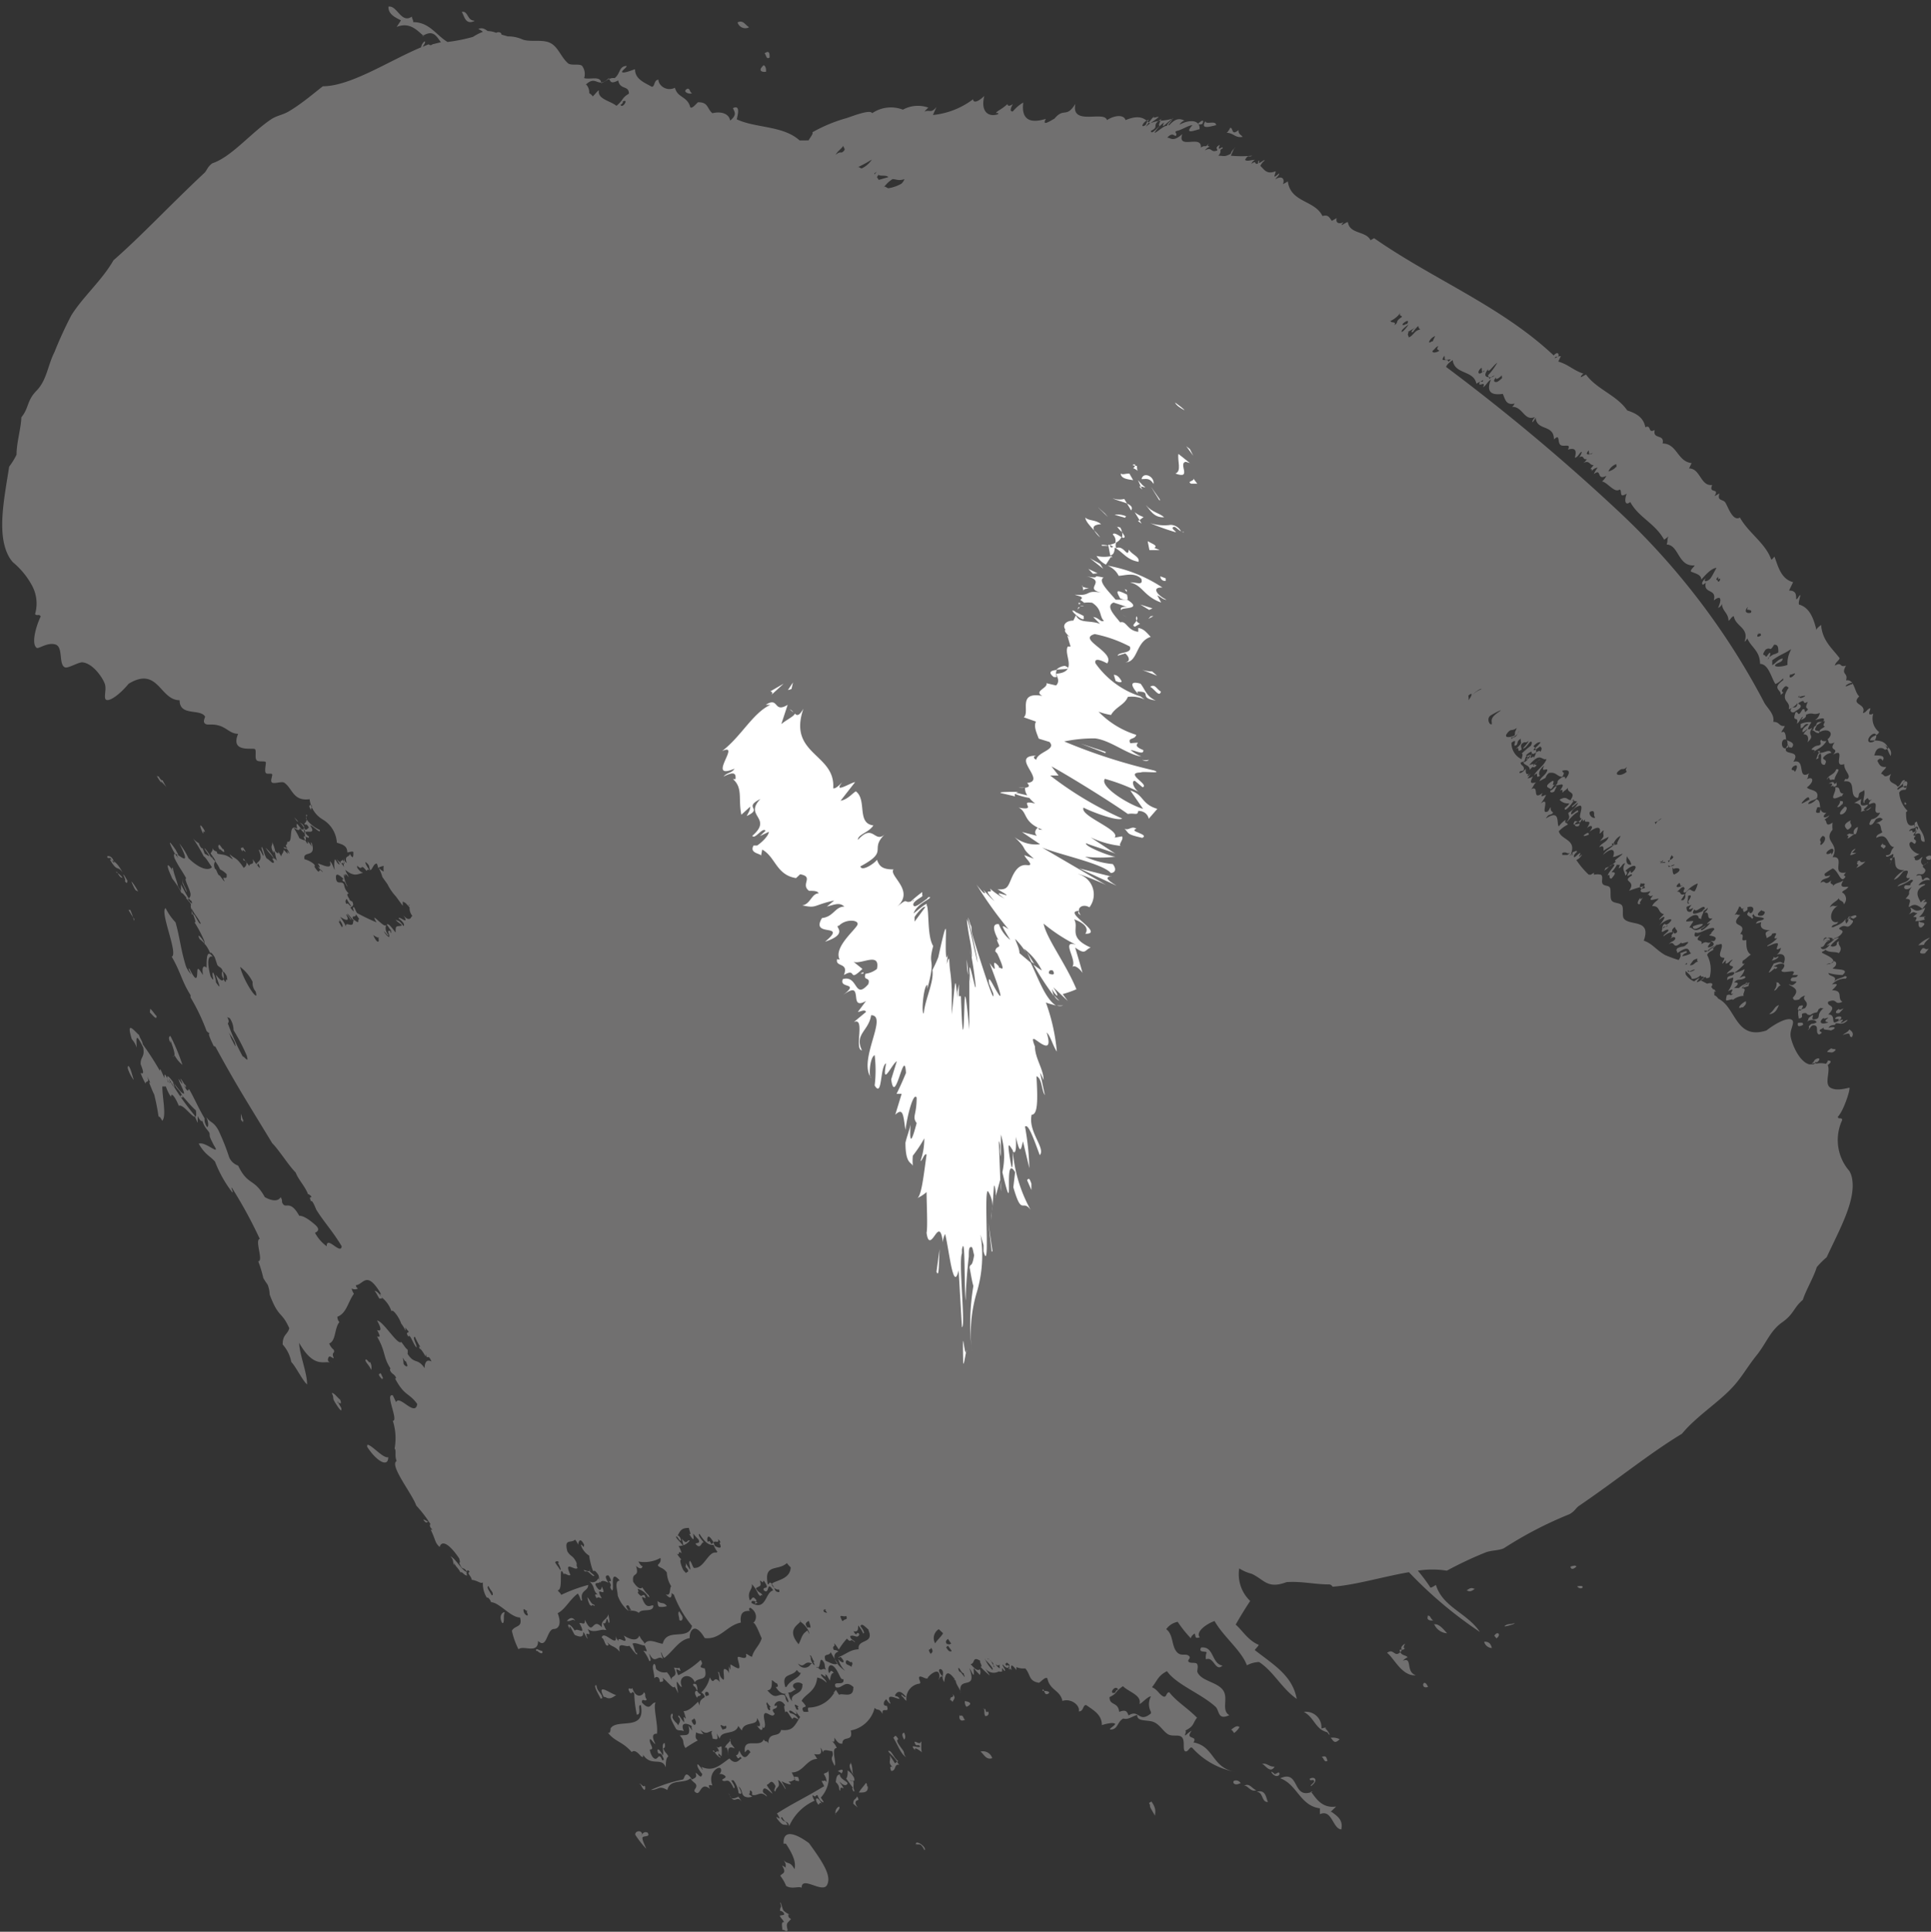 <?xml version="1.0" encoding="UTF-8"?> <svg xmlns="http://www.w3.org/2000/svg" id="Слой_1" data-name="Слой 1" viewBox="0 0 75.9 75.92"><rect x="0" y="0" width="75.9" height="75.92" fill="#333333" stroke="none"/> <defs> <style>.cls-1{fill:#717070;fill-rule:evenodd;}.cls-2{fill:#fff;}</style> </defs> <path class="cls-1" d="M269.44,157.68c.08.06.24,0,.14.1s-.17.05-.26.05S269.32,157.76,269.44,157.68Zm3.59-3.93c-.15.16-.13.23.09.2l.15-.18C273.08,153.82,273.18,153.72,273,153.75Zm-4.14,4.33c-.19.09-.05.07-.22.2.08,0,.15-.05.11,0C268.94,158.23,269.06,158.05,268.89,158.08Zm4.2-4.47c0-.08.12-.17.23-.28a1.22,1.22,0,0,0-.46.3Zm-3.44,2.84c-.21.16.21,0,.05.15C269.88,156.54,269.9,156.37,269.65,156.45Zm3.48-3.84s-.1-.06,0-.09-.18,0-.24,0a.66.66,0,0,0,.24-.37c-.38.23-.41.07-.58,0,0,.07.1.1-.06.27.26-.16.17-.06.34-.05a1.22,1.22,0,0,0-.17.15c.14,0,.17,0,.08.16A.91.91,0,0,0,273.13,152.61Zm-3.37,3.52c-.15.05-.21.22,0,.16l.17-.18C269.85,156.15,269.71,156.2,269.76,156.13Zm-1.43.63c0-.08,0-.1-.2-.08C268.12,156.75,268.09,156.88,268.33,156.76Zm5-6.49c.11-.15,0-.23-.17-.1C273.18,150.21,273.17,150.29,273.31,150.27Zm-5.08,5.92c0-.07.21-.26-.07-.17C268.12,156.11,268.08,156.2,268.23,156.19Zm1.82-3.57c.31-.17.11.08.36-.11,0-.13-.16,0-.31,0A.19.19,0,0,1,270.05,152.62Zm-3,3.71c.23-.07.25-.25.32-.35C267.18,156.05,267.23,156.17,267,156.33Zm.22-1.23c0,.11,0,.17-.1.31.12,0,.15-.2.27-.2C267.36,155.16,267.42,155.06,267.24,155.1Zm4.2-5.47c-.23.13,0,.15,0,.21C271.72,149.67,271.42,149.7,271.44,149.63Zm-1,.73c-.15.16.14,0-.07.23a.9.9,0,0,0,.36-.25C270.48,150.44,270.65,150.2,270.44,150.36Zm1.89-2.92c.06-.15.1-.28-.08-.25C272.26,147.28,272.23,147.41,272.33,147.44Zm-6.41,8.63c.17-.16.1-.17.12-.24C265.9,155.9,265.69,156.17,265.92,156.07Zm4.44-6.81a1.21,1.21,0,0,0,.08-.28c-.17.06-.19.21-.16.26s-.2,0-.18,0c-.25.13.07,0-.08.19C270.16,149.43,270.24,149.31,270.36,149.26Zm-.3-.18c.27-.19,0-.2.1-.36C269.85,148.89,270,149,270.06,149.08Zm-.15-.87c-.14.1-.27.33-.09.27S270.14,148.1,269.91,148.21Zm-.09-.44s0-.07.06-.1c-.26,0-.06-.29-.34-.24C269.68,147.58,269.24,148.05,269.82,147.77Zm-.3-.37c.18-.08,0-.1.12-.21-.23.24-.05-.05-.28.05s.23-.07,0,.16C269.47,147.37,269.55,147.34,269.52,147.4Zm0-.28c0-.17.3-.46.06-.4-.07.22-.3.2-.37.41C269.45,146.89,269.28,147.19,269.47,147.12Zm-.56-1.12c-.15.19-.07.12-.17.32.2-.06,0-.07.17-.23.1.11-.08.46.17.45.14-.23-.07-.17-.06-.28a.47.47,0,0,1,.32-.19C269.37,145.85,269,146.21,268.91,146ZM264,152.89c0,.09.07.16.31,0S264.2,152.8,264,152.89Zm-2.09-.93.12-.2c-.06.05-.12.1-.09,0C261.82,151.89,261.78,152.07,261.94,152Zm-2-2.68c0-.09-.05-.08-.16,0S259.77,149.35,259.91,149.28Zm-.39-.34c.08-.16,0-.21-.1-.14S259.35,149,259.52,148.94Zm-.55-.72c-.06.23.24-.08.37-.31-.31.1-.23-.2-.58,0a.42.42,0,0,0,.38.14C259.1,148.16,259,148.18,259,148.22Zm-.42-.63.1-.21c-.08,0-.13.12-.22.16S258.42,147.67,258.55,147.59ZM245.26,121.4c0-.21-.42,0-.42-.16C244.62,121.6,245.06,121.44,245.26,121.4Zm-.54-.05c.08-.17,0-.17-.18,0C244.55,121.37,244.61,121.39,244.72,121.35Zm25.17,35.81c.42-.16.18.07.36.08.09-.15,0-.23-.1-.3C270.08,157.06,270,157.06,269.89,157.16Zm2.83-7.88c.41-.2.09.31.39.28,0-.35-.26-.51-.3-.79-.19.07,0,.1-.13.21C272.82,149,272.87,149.06,272.72,149.28Zm-.32-1.2-.07-.08C272.32,148.05,272.29,148.14,272.4,148.08Zm.09,4c.05-.2.11-.26-.13-.28.29-.31,0-.13.25-.47-.14.14-.33.12-.3,0s.19,0,.26-.09c-.11,0,.23-.2,0-.18a2.17,2.17,0,0,1-.53.26c.13-.18.38-.11.49-.34-.36.09.17-.39-.25-.26-.12.13-.21.3-.38.33a1.21,1.21,0,0,1,.41-.37c-.47,0-.31-.32-.4-.53a.21.21,0,0,1-.15.07c-.06.1.11,0,0,.18s.18-.3.11-.36c-.16.09-.28.17-.28.05.26,0,.12-.13.32-.32-.28,0-.2-.62-.7-.36,0-.15.17-.15.24-.23-.1-.11,0-.35-.27-.36a.43.43,0,0,0,.29-.15c-.07,0-.05-.11-.27,0-.06.08-.1.19-.18.22s-.13,0,0-.21a.43.43,0,0,0,.34-.26c-.43.1.11-.59-.44-.32,0-.06,0-.11.13-.21-.22.13-.1-.13-.24,0s0,.09-.09.15c-.06-.12.08-.39,0-.52,0,.06-.12.07-.17.13s0,.1-.07.19c-.39-.05,0-.73-.54-.65.1-.21.08,0,.17-.13s-.18-.31-.16-.55c-.49.17.11-.69-.44-.37.28-.3-.21-.11.06-.48-.3.13-.2-.07-.28-.12.31-.27,0-.47-.32-.28,0-.14.16-.15.22-.24-.16,0,.1-.25-.06-.19s-.34.25-.27.1.24,0,.29-.15-.3,0-.35,0a.4.4,0,0,0,.19-.28c-.28.11-.26-.05-.54.07,0,.06,0,.11-.14.18s.06-.1,0-.09-.12.21-.22.26c.09-.34-.22,0-.05-.45.12-.05.07.25.26-.1.19-.1,0,.24.22,0,0-.09-.15,0,0-.31-.25.14-.07-.11-.28,0s0,.07,0,.17-.15.15-.23.22-.22,0-.15-.11.18,0,.23-.13,0-.08,0-.07-.18.19-.32.21c.09-.36-.39-.27,0-.85-.06,0-.09-.14-.23.05s.15.07-.09.24c.05-.2-.38-.23.1-.58,0-.06,0-.06,0-.07s-.17.19-.31.22c-.17-.28-.27-.78-.6-.79,0-.51-.35-.65-.5-1,0,0-.06.11-.11.13.2-.55-.35-.59-.42-1-.08,0-.13.13-.21.18,0-.31-.24-.37-.26-.67a.24.24,0,0,1-.15.16c.15-.32.13-.53-.17-.29.14-.49-.43-.24-.31-.71-.17.2-.22,0,0-.17-.14.19.1.13.19,0s.11-.2.23-.4c-.21,0-.5.35-.6.46,0-.21-.25-.24-.41-.32,0-.1.11-.15.15-.24-.66.06-.61-.8-1.1-.82.06-.19,0-.16.07-.32a1.09,1.09,0,0,1-.17.13c-.36-.65-1-.87-1.33-1.48-.21.17-.24-.07-.14-.33-.33.21-.16-.13-.28-.16-.2.15-.46-.27-.69-.32a.62.62,0,0,0,.17-.22c-.41.21-.16-.32-.49-.07a.87.87,0,0,1,.15-.25s-.14,0-.24.14c.06-.2-.18.07.08-.24-.19,0-.14-.21-.42-.08a.33.33,0,0,0,.15-.16c-.18.06-.08-.2-.33-.05.06,0,.19-.3.1-.22s-.12.2-.24.22c.09-.31,0-.4-.27-.32.14-.27-.18-.08-.3-.19s0-.45-.25-.21c0-.61-.68-.32-.72-.86a.53.53,0,0,1-.13.19c0-.06,0-.07.1-.21-.42.18-.47-.42-.9-.4a.26.26,0,0,0,.1-.13c-.34.08-.37-.18-.46-.38-.36.05-.69,0-.47-.56-.13.07-.18.23-.31.3.14-.27-.18,0-.14-.16s.09,0,.14-.08-.08,0-.26.1c-.1-.54-.86-.35-.93-.93-.1.08-.21.14-.26.27a80.55,80.55,0,0,1,6.73,5.63,28.19,28.19,0,0,1,5.79,7.59c.14.22.4.45.34.73.27,0,.21.19.45.16,0,.07-.21.3-.09.24s.14.2.14.28.42.1.23.33c-.06,0-.16,0-.15-.11-.37.51.56.12.21.67.52-.14.12.75.63.45-.1.13,0,.08-.1.24.22-.14.34.06,0,.32.13.13.5.08.4.41-.09.1-.25.08-.33.19s.21,0,.3-.14c.27.07,0,.55.4.54-.19.14-.11.26.12.09-.05.09-.14.12-.2.18.13,0,0,.33.32.11a1.26,1.26,0,0,0,0,.28c-.39.46.31.53,0,1.08.54-.06-.1.72.53.6-.21.21.08.07-.07.23s-.23-.29-.45-.39a2.2,2.2,0,0,0-.32.21c0,.09,0,.13.22.06-.08.18-.32.08-.38.3.22-.16.13.17.43-.11-.14.23.19.1,0,.28.22-.22.23-.12.47-.27-.19.29,0,.26.19.25-.06.12-.18.12-.25.22a.29.29,0,0,1,.07.47c0-.15-.19-.12-.19-.24-.11.15-.27.17-.36.36.19-.13.14,0,.33-.07-.37.2-.37.75,0,.64-.05.14-.21.07-.26.21.06,0,0,0,.07,0,.22-.11.35-.13.5-.34-.05.11,0,.14,0,.2.18-.15,0-.21.22-.28-.19.21.19.06,0,.29s-.21,0-.42.12.14.09.05.23-.22.2-.36.23a.3.3,0,0,0-.38.07c0,.08.31-.07.25,0-.24.06-.17.27-.35.26,0,.1.16.16.36-.1-.31.13.06-.08.15-.19s-.11,0-.07,0,.16-.07.25-.08-.22.17-.31.33c.06,0,.05.05.18,0s0-.13.15-.19c-.06.2.19.22,0,.47-.18-.08-.37,0-.54-.14,0,.05-.09.06-.13.1s.37.16.44.31-.15.11-.23.16,0,0,.07,0,.12-.09.19-.11.19.13-.05.28c.14.06.71,0,.39.26,0,0-.28,0-.55-.08,0,.16.4.09.21.36.12-.17.32-.14.47-.26-.06.07.11,0,0,.12a.7.7,0,0,0-.54.23c.32-.07.16.07,0,.23.47,0,.18.33.41.45-.34.16-.18-.16-.56,0-.09.2.4.11,0,.5.22,0,.18.17.21.28s.23-.09.37-.07c0,.05-.13.12-.07.12s.23-.15.25-.1c-.21.21-.3.1-.47.12,0,.12-.18,0-.28.18.24-.08.36,0,.09.1-.14-.05-.33,0-.27-.12a.64.64,0,0,1-.14.08c-.12.12.21.07-.05.2-.16-.07,0-.32-.17-.36s-.17.16-.28.18c.16-.13-.07-.07.15-.24a.39.39,0,0,0,.2-.06c0-.08-.23-.16-.41,0,.17-.14,0-.11.2-.25s-.1.19.16.13,0-.17.34-.45a.12.12,0,0,1-.12,0c-.17.1-.05.06-.16.18a.51.51,0,0,0-.25.1c-.21,0-.08-.1-.26-.07s.06.17-.2.21c0-.1-.08-.29.06-.41-.08.09,0,.07.19,0,.22-.27-.16-.29,0-.49a.37.37,0,0,0-.23.15c-.23.06-.22,0-.25-.07.31-.33,0-.41-.17-.52.12,0,.11.09.27-.05s-.23,0-.18-.15.21,0,.28-.17l-.22,0c.26-.31-.4,0-.43-.18.28-.28,0-.36-.31-.15,0,0,.3,0,.05.1.06-.13-.16.14-.24.13l.2-.35c.29-.09.25-.07.39,0,.11-.28,0-.43-.28-.35a.36.36,0,0,0,.17-.27c-.35.21,0-.19-.16-.18s-.42.18-.37.09a1.32,1.32,0,0,0,.39-.29c-.32.08.19-.29-.21-.17,0,.07-.09.1-.21.17,0-.12-.15-.23.14-.31-.21,0-.44-.05-.35-.32l-.21.06c.05-.16.24-.08.32-.2-.13-.1-.38,0-.41-.18-.15.16.08.05-.07.2,0-.12-.32-.11-.11-.3,0,.06.07.12.14,0s0-.24-.21-.16c0,.07.07.09-.14.19,0-.1-.13-.08.12-.22-.3.19-.16,0-.3,0a1.11,1.11,0,0,1-.18.33c.13-.06.05,0,.22,0-.5.54.35.25,0,.75.25,0-.09.33.24.23,0,.24,0,.46.18.58-.11.06-.19.17-.31.23,0,0-.09.17.07.12a2.07,2.07,0,0,1-.42.37,1.44,1.44,0,0,0,.41-.15c0,.11-.13.27-.2.34.16-.06.24-.11.23,0-.24.14-.27,0-.44.18.08,0,.28,0,0,.22.14,0,.1,0,.19,0a.79.79,0,0,1,.43-.21c-.13.15-.13,0-.31.22.23,0,0,.21.07.3a.69.69,0,0,0-.45.18c.1-.1-.16,0-.22,0s0-.15,0-.2c.18-.09.11.07.26-.07-.26.08.19-.31-.21-.09a1.09,1.09,0,0,0,.21-.54.77.77,0,0,0-.25.1c0-.05.07-.1,0-.06.05-.14.2-.08.27-.18s-.09-.1-.28,0c.06-.12.17-.14.24-.25s-.32,0,0-.31c-.1,0-.16.15-.28.15,0-.15.06-.18-.12,0-.06,0,.1-.19.06-.23-.36,0,0-.4-.11-.54a1,1,0,0,0-.57.29c.13,0,.23-.14.26-.09s-.2.09-.25.23a1.2,1.2,0,0,1,.1.88c-.23.1-.09-.05-.2,0a.54.54,0,0,0-.15.12l.25.13c.19-.06.26,0,.16.13a.31.31,0,0,1,.07.09c.1,0,.06.07.13.09h-.08a.61.61,0,0,1,0,.14.36.36,0,0,1,.16.14c.7.33.67,1.64,1.89,1.25.47-.36.86-.51,1-.42s-.08.38-.05.63.31,1,.73,1.12h.18a.28.28,0,0,0,.07-.09c.08,0,.07,0,0,.07a.85.85,0,0,1,.41,0v0s.09-.1.07-.13c.15,0,.16.06,0,.18h0c.12.23-.15.74.11.89s.68,0,.74,0-.2.87-.45,1.14c0,.12.16,0,.17.13a1.85,1.85,0,0,0,.28,2,.89.89,0,0,1,.11.31c.15.86-.5,2-1,3.08a3.58,3.58,0,0,0-.39.39c-.13.42-.41.87-.55,1.29-.37.31-.34.55-.81.88s-.63.83-1,1.29-.58.86-.94,1.25c-.57.62-1.43,1.15-2,1.84-1.26.76-2.5,1.78-4.07,2.85-.12.1-.14.19-.35.31a15.25,15.25,0,0,0-2.58,1.34c-.24.1-.46.07-.71.16a14.77,14.77,0,0,0-1.53.72,3.62,3.62,0,0,0-1.14,0,7.12,7.12,0,0,1,.48.64c0,.06.11,0,.23-.08.27.88,1.23,1.1,1.73,1.85a16.47,16.47,0,0,1-2.79-2.35c-1,.17-2.12.51-3,.57,0,0-.06-.1-.15-.09-.56,0-1.05-.13-1.66-.09-.77.29-.88-.11-1.38-.33a1.63,1.63,0,0,1-.48-.21,1.45,1.45,0,0,0,.43,1.28q-.31.47-.57.93c.24.2.47.6.87.78.1,0-.08.15-.12.22.74.58,1.48,1,1.65,1.92-.59-.41-.91-1.08-1.48-1.45a1.08,1.08,0,0,0-.48.13c-.21-.58-.92-1.12-1.27-1.74-.28.09-.77.42-.58.64-.2.05-.15,0-.2-.15-.11.07-.15.14-.15.19a4.63,4.63,0,0,1-.52-.65.72.72,0,0,0-.45.29c.27.2.21.6.38.85s.37.09.5.19-.07.16,0,.24.3,0,.34.1,0,.19,0,.29c.14.37.75.39,1,.71s-.08.8.26,1c-.46.21-.38-.17-.54-.33-.57-.52-1.54-.87-1.91-1.4-.36.18-.39.39-.59.63.22.1.26.25.42.35s.13-.16.26-.15c.3.38.71.61,1.09,1-.18.22-.09.32-.47.51.07,0,0,.11,0,.17s.08-.07.26-.17c-.29.38.26.17.07.46.83.15.71,1,1.65,1.16a3,3,0,0,1-1.69-.94c-.1-.1-.16.17-.28.13s0-.41-.13-.55-.39,0-.58-.14-.3-.36-.53-.46-.67,0-.65-.28c-.22.06-.35.2-.55.14-.23.13-.21.4-.45.43s.2-.18.12-.23-.33,0-.51.06c0-.41-.32-.58-.62-.79-.14,0-.09.26-.29.25.07-.22-.29-.53-.64-.41-.09-.43-.49-.41-.59-.88-.08-.12-.32.22-.36.16-.38-.07-.3-.32-.51-.56a.7.7,0,0,1-.35-.05,1,1,0,0,0,0,.12c-.11-.16-.26-.31-.19,0-.15-.17-.17,0-.34-.22-.07,0,.16.25.06.25l-.09-.12s0,.09,0,.14a.19.19,0,0,1-.13,0,.41.41,0,0,1-.54-.13s.1.16.17.26-.23-.18-.35-.31c.12,0-.08-.23,0-.23-.34-.22-.2.11-.39.12.16.19.29.29.36.2a.25.25,0,0,1,0,.23c-.08-.11-.12-.11-.2-.23s0,.19-.05.23c-.08-.11-.07-.15-.16-.27.35.95-.48.24-.34,1,0-.19-.17-.3-.2-.52-.06-.07-.08,0,0,0-.39-.56-.41-.12-.45.07-.13-.23,0-.3-.06-.44s-.28-.08,0,.22c-.13,0-.1.05-.15.12s.08-.11,0-.26-.33.07-.35.09-.08.09-.07.06c0,.18-.27-.06-.34,0s.1.25,0,.27a.59.59,0,0,0-.51.67c-.05,0-.13-.16-.17-.16-.12-.22.14.1.14,0-.24-.31-.36-.16-.41-.07s.09,0,.17.16c-.14,0-.57-.28-.36.17,0,.06-.1-.06-.17-.16-.07.09-.08.08-.09.17s.1.1.12.09c.12.35-.21,0-.17.32-.15-.26-.19-.1-.31-.24a1.19,1.19,0,0,1-.94.89c.11.49-.33.17-.33.52-.09,0-.17,0-.31-.24,0,.14,0,.19-.07.15s.1.09.16.26c-.24,0,0,.57-.08.7-.25-.43,0-.28-.1-.58-.15,0-.35-.11-.36.06a.62.62,0,0,0-.1-.2c.09.31-.07.28-.25.26,0,0,.06.08.12.19-.42,0-.54.53-1,.53,0,0,.08.17.14.27-.14.07-.15.09-.27.09.26.2-.13.07-.23,0s.12.23.12.29-.17-.32-.3-.35c.11.32-.06.23-.1.44-.1,0,0-.14,0-.21-.17-.31-.22-.08-.31-.06s.13.23.18.34-.28-.31-.35-.14.14.16.14.28c-.26-.26-.35,0-.58-.07,0-.08,0-.09,0-.11-.14-.18-.05.08-.11.07s.09.1.12.1a.33.33,0,0,1-.31,0c-.14-.1-.06-.26-.23-.39.05.1.21.38,0,.26a1,1,0,0,0-.2-.5s-.05,0-.08,0,.21.3.09.31c-.21-.45-.28-.24-.41-.29s.08-.09.09-.15-.18-.15-.24-.11.12-.09.05-.22-.52.16-.33.66c-.07,0-.21-.08-.09.14-.37-.31-.37.24-.54.15s0-.15,0-.27-.14-.13-.23-.3c-.25.23-.8,0-.91.46-.35-.2-.33,0-.65,0a5.73,5.73,0,0,1,1.25-.41c.09,0,.07-.45.37,0,.08-.06.22-.06.14-.26.07,0,.19.22.24.11s0-.08,0-.09-.18-.22-.17-.34.34.43.16.08c.47.21.73-.07,1.1-.33.27.31.41,0,.48,0-.1-.19-.08.17-.22-.13.09,0,.1-.11.13-.18.22.52.37.09.44.07-.11-.19-.15-.06-.22,0-.09-.64.6-.14.74-.51.09.16.1,0,.18.16,0-.49.43-.2.5-.53.46.05.52-.14.75-.51a1.25,1.25,0,0,1-.18-.25c.13.31-.11,0-.21,0s0,.09,0,.1.19,0,.33.24c-.07,0-.2-.15-.24,0-.19-.24-.2-.37-.29-.27,0-.08-.08-.25,0-.28-.28-.43-.57.16-.33,0,.06.21-.31.06-.08.33-.08.21-.32-.11-.4,0s.07.41,0,.53-.08-.12-.08-.13.07.5-.22.06c.14.11.18-.05,0-.29.06.33-.52.11-.59.49,0,0-.09-.1-.14-.18-.11.38-.67.15-.73.5l-.12-.2c.08.28,0,.23-.16.2,0-.13-.1-.25,0-.3-.17,0-.22.19-.48-.05.06.09.11.19.14.18s-.21,0-.31-.08c0,.09-.07.23.07.32a5.4,5.4,0,0,0-.49.3c-.15-.26,0-.26-.22-.49.19-.05.46.09.34-.39,0,0,.09.11.14.18s-.06-.14,0-.15c-.14-.12-.5-.21-.32.19-.11-.06-.19,0-.3-.08-.18-.32-.29-.52-.16-.62.07.13-.05.09.05.24s.12.1.19.24c0-.08.16-.2,0-.35,0-.16.12.12.23.22,0-.19-.08-.27.07-.14a2.43,2.43,0,0,0-.09-.3c.2,0,.37-.18.57-.37a1.56,1.56,0,0,0,.06.15c0-.19.05-.23.2-.33,0-.09-.11-.18-.14-.18a1.16,1.16,0,0,0,.34-.6c.19.38.12-.13.4.19-.06-.16,0-.18-.08-.4.1,0,0,.16.22.31.06-.08-.07-.48.07-.42s.14.19.14.18,0-.25,0-.29l.06.14s0-.18,0-.21.28.19.34.14-.08-.36-.05-.43.4.18.32-.13c.06,0,.18.12.24.11.08-.3.28-.41.38-.72-.08-.17-.27-.69-.35-.6.12-.06.24-.38-.09-.6-.09,0-.06.12,0,.12-.21,0-.43,0-.38.46-.56.11-.8.68-1.42.61-.4-.68-.61-.27-.59,0-.43.07-.64.51-1,.78-.07-.07-.06-.1-.11-.2s0,.09.06.24c-.21-.19-.31.25-.54-.21,0,.1.12.31,0,.29a1.51,1.51,0,0,0-.23-.4c.13,0,.19.12.05-.21-.14,0-.36-.14-.48-.07.06.1.11.43.17.35.07.23-.2-.15-.29-.27-.16.08-.48-.21-.38.24-.25-.31-.37-.13-.59-.54,0,.05.09.1.15.27-.14.13-.16-.29-.27-.28.06-.35.64.44.55-.07a.56.56,0,0,0,.11.2c-.05-.26.45.25.21-.22.24.15.52.25.61,0,.09.2.12.16.21.32.16-.24.53,0,.71,0,.16-.65,1-.09,1.15-.7a4.28,4.28,0,0,1-.7-1.19c0-.05-.06-.05-.1-.11,0,.1,0,.32-.23.06.21.08.13-.2.21-.32a1.12,1.12,0,0,1-.17-.54c-.13-.17-.21-.16-.32-.24s.12-.09.07-.33a1.31,1.31,0,0,1-.87.14c.08.13.13.2.16.17,0,.15-.14.11-.25,0,.15.5-.18.2-.11.63.16.24.28.3.36.22a1.36,1.36,0,0,0,.24.3c.13.23-.15-.1,0,.1a.7.7,0,0,0-.43-.35s.07.14,0,.15c.19.24.14.07.27.1.16.31-.21-.13-.05.22s.3.15.4.19c0,.3-.46.09-.57.29-.16-.12-.26-.06-.38-.12s.16.12.07,0c0,0-.05-.07-.07-.13s-.1-.07-.12,0l.1.18a1.39,1.39,0,0,1-.43-.61c0-.19-.15-.58.08-.59-.44-.52-.18.43-.31.38-.16-.23.08-.09-.13-.37.1.05.14,0,0-.21,0,0-.24-.06,0,.29-.18-.1-.3-.1-.32,0-.11-.18,0-.22-.12-.37s-.11-.1-.15-.09-.16-.45-.17-.61a.75.75,0,0,1-.33-.43c.09,0,.11.19.13,0-.17-.33-.22-.1-.24,0a.47.47,0,0,0-.12-.2c-.14.16-.44-.07-.3.46.13.21.19.15.31.35s0,.13.09.3c-.08.15-.57-.35-.28.27-.05.09-.28-.13-.25,0-.25-.54,0,.62-.25.61.05.08.09.08.14.18a6.39,6.39,0,0,1,1.06-.39c0,.26-.33.19-.24.6-.07.07-.05-.1-.17-.26-.33.25-.5.63-.79.77.18.47,0,.62-.14.62-.3,0-.27.82-.63.47,0,.54-.58.15-.77.33a3,3,0,0,1-.26-.73c.13-.23.43-.11.32-.52-.37,0-.82-.6-1.14-.6,0-.05-.13-.24-.16-.17a1.05,1.05,0,0,1-.16-.61c-.08.07-.22-.08-.44-.1,0-.14-.22-.27-.08-.31-.1-.15-.15,0-.1.14-.13,0-.18-.17-.26-.12-.1-.2-.21-.23-.24-.39,0,0,0,.11,0,.11-.09-.16,0-.17-.15-.35.19.07.46.58.64.61-.13-.25-.16,0-.3-.36.06,0,0-.15,0-.17-.37-.55-.68-.75-.77-.45-.2-.19-.14-.25-.35-.68l.07,0c-.07-.06-.14-.17-.08-.22a5.06,5.06,0,0,0-.56-.73c-.15-.45-1.07-1.59-.77-1.75-.09-.22,0-.41-.08-.49a2.24,2.24,0,0,0-.07-1.09c.24,0-.33-1.1,0-1l.13.27c.12-.32.75.6.83.07-.32-.45-.5-.3-.87-1,0,0,.08,0,0-.1s-.1-.07-.17-.17,0-.18,0-.11c-.32-.48-.18-.65-.54-1.27.08,0,.18.07,0-.26.14.06.21,0,0-.37.23,0,.82,1,.95.84.08.09.18.27.25.3a.56.56,0,0,1,0,.17c.28.43.38.14.67.56,0-.2.07-.37.27-.26-.15-.36-.15,0-.23-.3,0,.06,0,.09,0,.1s-.18-.32-.23-.3c-.08-.17.05-.05.07,0a2.88,2.88,0,0,1-.26-.47c-.13,0,.1.34.06.42-.14-.15-.25-.56-.32-.43-.09-.14-.05-.15,0-.17s-.07-.1-.12-.19c0,.14.05.13,0,.11a1.33,1.33,0,0,0-.16-.26c-.08-.25-.35-.61-.38-.48a1.17,1.17,0,0,0-.4-.56c-.07-.15-.06-.16,0-.1-.58-1-.7-.39-1-.37,0,.08.06.12.08.13a.26.26,0,0,1-.25,0,.74.74,0,0,0,.09.21c-.23.31-.29.77-.65.9,0,0,0,.13.08.21-.2.24-.13.74-.4.84a.57.57,0,0,0,.18.25c.06.17-.11.06,0,.33-.08,0-.17-.15-.22,0s.09.17.13.19c-.25-.14-.66.28-1.27-.79,0,.41.32,1.2.31,1.63-.18-.15-.44-.7-.62-.88a1.44,1.44,0,0,0-.34-.69c0-.4.2-.39.26-.64-.31-.69-.41-.37-.77-1.32a1.21,1.21,0,0,0-.08-.39,3,3,0,0,1-.17-.26,4.74,4.74,0,0,0-.2-.66c.22,0-.15-.84.06-.88a17.7,17.7,0,0,0-1.09-2c-.08-.07.09.23,0,.16a4.83,4.83,0,0,1-.67-1.2c-.22-.24-.38-.26-.64-.7.16-.06.4.11.59.21s0-.15,0-.16c-.14-.28-.16-.31-.16-.43s-.2-.2-.29-.54c0,.09-.1,0-.18-.17,0,0,0,.21,0,.27a2.61,2.61,0,0,1-.12-.29,10.93,10.93,0,0,1-.93-1.32s-.06.06-.12,0c-.18-.72.51.58.64.45-.06-.23-.19-.4-.22-.57,0,0,.28.43.07,0,.05,0,.16.25.2.24.08.21-.06,0-.06,0,.15.33.17.2.2.16.23.4.37.75.61,1.15,0,.12,0,.16.07.3s.12-.09,0-.35c.17.25.27.16.47.51a8.84,8.84,0,0,1,.43,1.08.6.6,0,0,0,.35.32c.39.81.62.47,1.05,1.24.27.15.52.18.62,0,.11.18,0,.16.11.29s.29-.16.62.44c.17,0,.39.15.62.35s.09.28,0,.32a1.6,1.6,0,0,0,.46.53c0-.44.56.36.59,0-.35-.59-.69-.94-1-1.44,0,0-.16-.42-.2-.32-.06-.13-.06-.17,0-.17s-.1-.14-.12-.11c-.12-.32-.38-.57-.49-.86-.28-.28-.65-.88-.92-1.15-.94-1.55-1.4-2.26-2.21-3.75-.06-.12-.06,0-.11-.11s-.2-.41-.16-.44,0,0-.1-.11a8,8,0,0,0-.63-1.32s0-.08,0-.09c-.35-.55-.38-.89-.74-1.51.27-.1-.48-1.77-.24-1.91a2.29,2.29,0,0,0,.39.56c.18.64.2,1.06.41,1.73a1,1,0,0,0,.21.32s-.17-.31-.07-.22c.4.8.26,0,.33,0s.15.2.2.23c-.05-.26,0-.4.14-.28,0-.35,0-.75.24-.43-.21-.07-.22.28-.08.78.22.33,0-.13.1-.16a1.05,1.05,0,0,1,.11.39c.3.44,0-.18,0-.3.31.43.34.15.28-.09s-.14-.17-.23-.3l-.1-.3c-.09-.14-.16-.22-.18-.16a1.24,1.24,0,0,0-.41-.55c-.16-.31.14,0,.18.16s0-.08,0-.09,0-.11,0,0a5.06,5.06,0,0,0-.39-.74c.15.1-.18-.55-.14-.65s-.19-.24-.19-.32,0,0,.09.12c0-.13.09-.08.09-.24s-.28-.63-.17-.63c-.22-.39-.27-.41-.46-.79-.18-.61.85.71.19-.58a2.73,2.73,0,0,1,.36.58c.42.41.78.51.92.35-.11-.15-.26-.41-.32-.42a6.15,6.15,0,0,0-.43-.72.75.75,0,0,0,.24.2c0,.06.12.26.13.18a1.25,1.25,0,0,1,.09.22c.06.06,0,0,.14.09s-.13-.23-.14-.28.14.13.27.37c0-.14,0,0,.12.1s-.1-.21-.14-.26.1-.09.06-.25c.06.2.19.09.19.24.24.06.29,0,.6.22,0-.06-.08-.09-.11-.2.19.19.25.09.55.54.07-.06.1-.08.11-.18s-.09-.11-.11-.11c-.11-.24.15.13.22.22,0-.15.22,0,.13-.28a2.86,2.86,0,0,0,.28.36c0-.07,0-.07-.05-.16s0,.12-.08,0c.05-.13.28-.11.09-.56.07,0,.08.08.18.24.05-.05-.13-.34-.05-.35.09.18.06.23.18.45.06,0,.24.23.28.16s-.14-.17,0-.16c-.13-.2-.17-.18-.32-.42a1.36,1.36,0,0,1,.33.42s.05,0,.12.1a1.4,1.4,0,0,1-.08-.33c-.13-.18,0,.07-.06,0-.17-.29,0-.29-.06-.43a1.71,1.71,0,0,1,.13.38c.11.11.14.09.12,0a1.73,1.73,0,0,0,.12.2c0-.11.08-.11.09-.26l.16.16c0-.11-.08-.2.07,0a.38.38,0,0,0-.07-.15c-.09-.13-.06,0-.14-.08s.07,0,.12,0c-.12-.17,0-.06,0-.25.27.08,0-.75.39-.51,0-.07-.05-.17,0-.19a2.22,2.22,0,0,1,.19.24s0-.06.09,0-.09-.24-.16-.27.12,0,.16.17.13.05.18,0c-.13-.21-.1-.05-.18-.14.07-.09.12-.09.07-.36.09,0,0,.08,0,.16a1.35,1.35,0,0,0,.54.44c.05.19-.3-.2-.38-.18.23.34-.06.22-.16.25s0,.07,0,.08.09.11.11.1c.06.2-.41-.27-.08.26.13.13-.1-.27.2.14,0,0-.09-.26,0-.12.18.59-.38.26-.29.62a.93.93,0,0,1,.37.19c.11.15-.07,0,.1.22s.05-.13.24.1c0-.08-.1-.07-.19-.24.11.13.09,0,0-.1.11,0,.62.31.47-.09.11.07.12.22.2.34a.93.93,0,0,1,0-.41c.05,0,.06.11.15.18s0-.08-.1-.22c.13.16.23.17.31.34a1.27,1.27,0,0,1,0-.36c0,.08,0,.11.11.2-.12-.35.14-.19.12-.4,0,0,0,.07.07.14s.05,0,.07-.06a1,1,0,0,1,0-.1c0-.07-.17,0-.24,0,0-.26-.18-.31-.41-.38a1.14,1.14,0,0,0-.55-.91,1.06,1.06,0,0,1-.52-.8c-.66.09-.67-.43-1-.65-.09-.06-.38.05-.47,0s0-.22,0-.31-.19,0-.25-.07,0-.32,0-.41-.3,0-.37-.1,0-.33-.05-.42-1,.17-.67-.61c-.3,0-.44-.23-.74-.32s-.46,0-.56-.08,0-.22,0-.28c-.2-.32-1,0-1-.64-.78,0-.84-1.35-2-.65-.38.45-.73.68-.87.64s0-.37-.06-.6-.47-.85-.9-.88c-.16,0-.55.24-.67.2-.27-.1-.06-.8-.38-.9s-.67.19-.74.13c-.23-.17,0-.91.16-1.23-.05-.12-.17,0-.22-.1a1.48,1.48,0,0,0-.14-1.15,3.09,3.09,0,0,0-.73-.88,1.26,1.26,0,0,1-.21-.32c-.42-.89-.12-2.26.06-3.44a2.73,2.73,0,0,0,.29-.47c0-.48.17-1,.19-1.47.31-.38.2-.64.6-1.05s.44-1,.7-1.51a15.56,15.56,0,0,1,.66-1.44c.45-.73,1.21-1.38,1.66-2.17,1.14-1,2.2-2.15,3.59-3.45.1-.12.1-.21.29-.36.76-.25,1.52-1.2,2.33-1.74.22-.14.43-.16.66-.29.5-.29,1-.72,1.36-1,1.09,0,2.6-1,3.86-1.53a.39.39,0,0,1,.13-.23c.07,0,0,.11-.07.21l.24-.1s.06.08.15,0l.33-.08c-.17-.22-.29-.52-.73-.24,0-.07.05-.07.07,0-.22-.15-.52-.59-1.08-.36l.17-.26c-.19-.1-.51-.23-.49-.54.34-.06.5.69.92.39,0,.09.06.13.05.22.64,0,.9.51,1.35.78a6.57,6.57,0,0,0,1-.2,2.07,2.07,0,0,1,.39-.2.67.67,0,0,0-.18-.11c.15-.07.26,0,.37.08a.93.93,0,0,1,.33.07c.11-.06.22,0,.21.07l.25.07a1.4,1.4,0,0,1,.53.1c.3.15.79,0,1.12.15s.43.56.72.81c.13.1.44,0,.55.1a.53.53,0,0,1,.08.48c.24.07.66-.11.67.2.21-.08.32-.23.53-.2.21-.16.17-.42.4-.47s-.18.2-.1.24.32-.06.5-.12c0,.39.36.52.66.69.13,0,.07-.26.26-.28,0,.23.32.48.65.32.1.4.49.33.6.76.08.11.3-.24.33-.19.38,0,.33.25.54.43.32-.08.65,0,.7.29.29-.24.16-.35.11-.49.31-.15.18.29.15.44.74.35,1.82.24,2.47.83,0,0,.12,0,.2,0l.05,0a.33.33,0,0,1,.1,0l0,0c.07-.13.2-.27.15-.32a6,6,0,0,1,1.35-.56c.27-.09.93-.35,1-.19a1.31,1.31,0,0,1,1.21-.14,1.22,1.22,0,0,1,1-.08.77.77,0,0,0-.15.16c.19-.1.26.09.47-.19l-.14.32a3.14,3.14,0,0,0,1.58-.62c0,.14.16.14.44-.13-.15.59.13.85.54.72.05-.1-.14,0-.06-.08s.21-.12.43-.32c0,0,0,.15.21,0-.1.19-.12.3,0,.29a1.53,1.53,0,0,1,.41-.35c-.08.63.22.85.89.64-.2.36.29,0,.33,0,.39-.47.46,0,.83-.59-.19.89,1.14.25,1.24.64.31-.2.67-.22.73,0,.56-.23.76-.06.95.13.43-.16.52-.07.9-.19,0,.08-.25.3-.13.26.32-.36.49-.21.61-.18-.07,0-.16.08-.21.16.45-.24.82-.16.79.18-.09,0-.66.26-.28-.16-.14,0-.42.18-.59.22s0,.09-.05.18-.12-.17-.35.09c.14,0,.22.19.59-.14-.21.64.78,0,.73.53.21-.14.15.06.33-.19-.13.2,0,.09,0,.16a.46.46,0,0,0-.17.14c.3-.16.21.12.49,0,0-.06-.11-.11.1-.22-.14.33.12,0,.11.14-.18.08,0,.1-.17.29.22,0,.24.06.49-.08,0-.12.3-.36.12-.19l-.12.27a4.71,4.71,0,0,0,.84,0c-.15.09-.14-.08-.28.16.06.08.25,0,.39,0a.28.28,0,0,0-.14.16c.2-.15.11,0,.21,0s0-.11.1-.13c-.09.24.2-.08.21,0a.51.51,0,0,0-.17.21c.16.15.25.35.6.21,0,.13-.17.35.14.08,0,.1-.11.15-.15.24.2-.14.39-.08.3.19l.19-.11c.11.84,1.06.73,1.36,1.36.24-.07.28.08.37.19l.19-.11c-.06.22.13.24.27.16-.21.26.07,0,.17,0,.07.48.71.34.89.71l.14-.08c2.32,1.62,5,2.67,7.06,4.61.11-.13.2-.11.19,0s-.08,0-.14.08.16-.08.23-.05l-.1.21c.41.12.58.34,1,.48-.06,0-.15.15-.1.13l.19-.1c.43.59,1.2.8,1.62,1.41.33.11.64.26.71.66.26-.11.08.26.37.11-.09.39.4.14.31.53.57,0,.58.71,1.14.77l-.1.21c.45,0,.45.71.91.65-.16.37.31.09.09.44l.2-.11c-.11.29.11.23.21.34s.29.79.59.61c.33.6,1,1,1.23,1.65.05,0,.08-.08.13-.11.15.42.27.88.73,1l-.16.33c.28,0,.28.16.28.34.07,0,.09-.12.15-.16s-.13.4,0,.38c.4.14.54.56.65,1,0-.07.07-.12.18-.21.05.63.44.92.73,1.31-.05.12-.16.15-.19.29.3-.17.16.09.44,0-.22.38.1.26,0,.58.34-.06.32.46.52.63-.36.35.31.27.14.65.12,0,.16-.14.27-.18s-.19.35.14.21a.67.67,0,0,0,.23.72c-.07.18-.3.12-.36.33.37,0,.58,0,.72.3-.18.14-.12,0-.29,0s-.21.14-.26.29c.24,0,.45,0,.33.21,0,0-.07-.18-.21,0,.07.12.1.27.35.24-.05.12-.16.15-.2.28.15,0,.06.2.39,0-.19.38.17.33.25.49.14,0,.13-.27.29-.25,0,.18-.39.31-.27.38.13-.11.46-.28.3,0-.09,0-.19,0-.25.11a1.13,1.13,0,0,0,.33.72s0,0-.06.05c0,.21,0,.67.35.48-.08.11,0,.09,0,.13s-.19,0-.23.14c.26-.12,0,.14.26,0,0-.07,0-.12,0-.18.32,0-.31.4,0,.35-.18.2.06.12,0,.27s-.12-.09-.22,0,.09.41.37.46a1.41,1.41,0,0,0-.24.13c.11,0,0,.11.12.11s.15-.1.24-.13c-.09.16-.07.24,0,.31s.28-.2.2-.08c-.42.2,0,.17-.11.36s-.26,0-.34.15c.31-.09.15.12.27.17.16-.22.29,0,.26,0a.44.44,0,0,0-.44.2c.06,0,.33-.1.24,0-.49.22-.2.55-.15.68.05-.06.1-.12.19-.11-.2.23,0,0,.05.12l-.18.24C272.71,151.93,272.62,152.08,272.49,152.13Zm-66.39-2.24s.27.28.14,0c0,.09-.15-.2-.17-.16S206,149.71,206.1,149.89Zm.27,1a.82.82,0,0,0-.26-.19,1.38,1.38,0,0,0-.2-.33c0,.08-.08.1,0,.31.06,0,.07.15.16.26,0-.08.19.26.22.22C206.15,150.86,206.36,151.07,206.37,150.93Zm0,4c-.2-.35-.2-.1-.18,0C206.41,155.32,206.28,154.89,206.4,155Zm.32,2.61a2.33,2.33,0,0,0-.24-.39c.09.16.05.16.16.35C206.66,157.52,206.71,157.61,206.72,157.59Zm.47.52a7.59,7.59,0,0,0-.52-1,.84.84,0,0,0-.14-.46c-.05-.06-.08,0-.13-.09.17.29,0,.24.06.32A9.19,9.19,0,0,0,207,158C207.06,158,207.16,158.17,207.19,158.11Zm.35-2.52a.51.51,0,0,1-.12-.38,1.69,1.69,0,0,0-.49-.59C207,154.93,207.49,155.73,207.54,155.59Zm1.52-6.84c.16.25.22.2,0,0Zm.39.57c0,.08-.1-.07-.18-.15,0,.16-.17,0-.23,0a2.14,2.14,0,0,1,.22.4C209.26,149.42,209.59,149.66,209.45,149.32Zm0-.19s-.05.06,0,.18S209.53,149.28,209.44,149.13Zm4,21s-.05,0-.1-.11,0,.07,0,.17S213.53,170.26,213.46,170.1ZM224.73,184c.05.1-.2,0,0,.26C224.82,184.31,224.86,184.12,224.73,184Zm.57-1c-.08-.07-.19,0-.08.15C225.23,183.1,225.38,183.16,225.3,183Zm.67,1.3c-.05.11-.32-.21-.1.17C225.88,184.41,226.05,184.47,226,184.31Zm43.35-27.82c-.08,0-.21.08-.16,0-.17.08-.21.28.07.21S269,156.7,269.32,156.49Zm0-3c.14-.16,0-.11-.07-.15S269,153.52,269.31,153.45Zm.13-3.41c.14-.19.07-.3-.1-.18S269.23,150.11,269.44,150Zm-.41-.38c.21-.16.19-.37.05-.35C268.89,149.56,269.1,149.5,269,149.66Zm-.07-1.25c.06-.15.09-.27-.08-.23C268.88,148.28,268.74,148.49,269,148.41Zm-.39-.5c0-.08,0-.23-.22,0S268.4,148,268.57,147.91ZM268,146.8c0,.1.24-.39-.06-.19C267.78,146.8,268,146.71,268,146.8Zm-.21-1c-.13,0,0-.27-.18-.26S267.47,146.05,267.75,145.84Zm-1,6.62c.11-.16-.07-.11-.09-.17C266.43,152.45,266.59,152.5,266.74,152.46Zm-7.6-2.35h0l.12,0C259.25,150.11,259.26,150.05,259.14,150.11Zm-31.35,28.62c.23-.12.68-.18.7-.61,0,0-.09-.08-.15-.17-.35.33-.92,0-.75.84.06,0,.06-.16.17,0s.07.16.15.27c0,0,.21.11.11-.08C228,179,227.79,178.83,227.79,178.73Zm-2.5-1.65s.06.07.08.13l.09-.07c-.09-.15-.16-.23-.2-.23S225.23,177,225.29,177.08Zm-11.76-25h-.05a.24.24,0,0,0,0,.12A.45.45,0,0,1,213.53,152.06Zm8.37-31.57s0,.08-.1.13C221.93,120.78,222.22,120.3,221.9,120.49Zm6.43,62.3c.15-.29.54-.33.56-.59,0,0,0,.14-.16-.07C228.61,182.4,228.15,182.2,228.33,182.79Zm.56-2.59c-.06.15-.6.32-.09.92.14-.26.1-.37.35-.54l.07.14C229.27,180.56,229.09,180.31,228.89,180.2Zm.31.25c.11.09.06-.08,0-.25C229.13,180.26,229.08,180.29,229.2,180.45Zm.13,1.43c-.33-.15-.28.22-.55,0A.28.28,0,0,0,229.33,181.88Zm.1-.08c-.08,0-.11-.27-.19-.24.08.12,0,.09.07.24S229.54,182,229.43,181.8Zm.46-2.05c-.09,0-.15,0-.07.14C229.81,179.76,230.08,180,229.89,179.75Zm-.35,2.26c.17.24.18,0,.34.12-.09-.15,0-.21-.14-.37S229.74,182.13,229.54,182Zm.8-.13a4.36,4.36,0,0,1-.28-.45c-.05.19-.32,0-.2.34C230.06,181.81,230.2,181.91,230.34,181.88Zm.23-1.69c0-.07.19,0,.1-.18C230.58,180.05,230.39,179.86,230.57,180.19ZM241.3,183s0-.08.11-.12C241.29,182.65,241,183.11,241.3,183Zm17.87-33c-.14.06-.11-.06-.3,0h0a.24.24,0,0,0,0,.08l.2,0A.64.64,0,0,0,259.17,150ZM254,130.09c-.09,0-.14.11-.21.16s0,.13.18.05S253.84,130.28,254,130.09Zm-.23-.19.1-.21C253.67,129.75,253.53,130.05,253.73,129.9Zm-.94-.37c-.07.14,0,.12,0,.21.16-.05.22-.24.38-.29s0,0,0-.16a1.21,1.21,0,0,0-.21.24c-.11.05-.05-.08.07-.16S252.85,129.5,252.79,129.53Zm-.06-.32c.08-.15,0-.14-.12-.05S252.6,129.3,252.73,129.21Zm.09,0a1.68,1.68,0,0,0-.29.24C252.48,129.66,252.74,129.38,252.82,129.24Zm-.74-.13c0,.13.24,0,.15.18.19-.13,0-.13.29-.32,0-.1-.12,0-.06-.16A1,1,0,0,1,252.08,129.11Zm-8.87-7.81a1.3,1.3,0,0,0-.41.43c.08,0,.38-.3.48-.27.05-.13.16-.19.24-.29s-.25.2-.34.27S243.19,121.36,243.21,121.3Zm-.11-.13c-.48.27-.07.31-.44.48,0,.18.22-.09.34-.19C243,121.39,243,121.39,243.1,121.17Zm-.3-.11a2.79,2.79,0,0,0-.34.43c.23-.19.21-.15.43-.32S242.75,121.18,242.8,121.06Zm-.34.35a.41.41,0,0,1,.12-.19s-.09,0-.19.11S242.35,121.48,242.46,121.41Zm-10.26,2.43.13.07a1.54,1.54,0,0,0,.52-.18.44.44,0,0,0,.12-.18c-.24.08-.32,0-.47,0A1.27,1.27,0,0,0,232.2,123.84Zm-.23-.48a1,1,0,0,0-.08.11l.07.11.38-.11C232.29,123.35,232.09,123.41,232,123.36Zm-.09-.1-.09.06,0,.05Zm-.72-.2a.33.33,0,0,0,.13.07s0,0,0,0a1,1,0,0,0,.4-.35A5.47,5.47,0,0,1,231.16,123.06Zm-.85-.5c.17-.12.15,0,.26-.1s0-.13,0-.22C230.51,122.35,230.38,122.42,230.31,122.56Zm-9.85-2.73a.46.46,0,0,1,.12.34.43.43,0,0,1,.14.13c.11-.11.22-.26.24-.23-.06.34.47.41.69.6.31-.26.18-.29.49-.48,0-.34-.35-.13-.42-.52-.27.14-.3.07-.37-.09C220.93,120,220.91,119.38,220.46,119.83Zm-9.58,30.59c.1.1.09,0,0-.13C210.92,150.35,210.78,150.28,210.88,150.42Zm-.08,2.21c-.06,0,0,.19-.09.07.08.12.08.15.16.26C210.9,152.9,211,152.88,210.8,152.63Zm.54.06c-.06,0-.22-.27-.28-.27.11.16.16.18.16.26-.09-.14-.16-.23-.2-.23.17.28,0,.25-.23.09a3.84,3.84,0,0,1,.24.39C211,152.65,211.36,153,211.34,152.69Zm-.27-.66c0-.08.14.15.15.08a1.59,1.59,0,0,1-.17-.27S211,151.87,211.07,152Zm.47.6-.13-.19c0,.17-.17,0-.12.19C211.42,152.65,211.58,152.82,211.54,152.63Zm.79.73c-.07,0-.08,0-.24-.1C212.3,153.62,212.39,153.49,212.33,153.36Zm.47-.28c-.12-.15,0,0,0,.06S212.8,153.13,212.8,153.08Zm.83-.57a.48.48,0,0,1-.11-.34l-.16-.17-.11-.06s0,.09,0,.17l-.27-.37a2,2,0,0,1-.33-.48l-.2-.28a1.68,1.68,0,0,0-.15-.37c.11.11.16.14.2.15a.89.89,0,0,1,0-.22.85.85,0,0,0-.22.08.48.48,0,0,0-.05-.17c-.13,0-.16.21-.25.26-.08-.13,0-.15-.14-.28s0,.15.12.3c-.13-.1-.08,0-.14,0-.26-.33-.12.05-.36-.2,0,0,0,.07,0,.08.14.2.16.15.23.21-.16,0-.31.2-.69-.12,0,.07.11.22.13.29-.27-.33-.05.14-.2-.13a1.12,1.12,0,0,0,.14.47c0,.09-.11-.25-.15-.17-.1-.13,0-.06,0-.11-.23-.22-.32-.22-.29,0s.18.1.27.17,0,.18.23.41c-.18,0,.13.31,0,.21.07.08.11.1.13.09.1.19,0,.19-.07.25.28.37,0-.11.16,0a2,2,0,0,0,.1.21,7.48,7.48,0,0,0,.77.37c-.29-.48.24.16.34.12s-.09.11.13.38h0c0,.09-.14-.14-.18-.14.13.21.16.18.21.22l0-.08h0c-.1-.22,0-.17.07-.15h0a1.25,1.25,0,0,0-.17-.26c.07-.07.19.11.35.31,0-.25,0-.24.18-.26s-.11-.12-.18-.25c.09.07.13,0,.3.25.07,0,0-.14,0-.12a.57.57,0,0,0-.17-.16c-.06-.18.47.33.17-.15C213.44,152.63,213.59,152.64,213.63,152.51Zm3.16,26.68c0-.16-.07-.12-.17-.35-.08.06,0,.14.13.37Zm1.37.64c-.07,0-.19-.17-.16,0S218.3,180.07,218.16,179.83Zm1.23-1.92a.09.09,0,0,0-.15,0c.07.13.1.14.17.26S219.52,178.11,219.39,177.91Zm6.23-.41a1,1,0,0,1-.15-.27c-.13,0-.28,0-.56-.44-.07.05.06.2.18.35-.09-.08-.11.25-.28.1s.19,0,.06-.23c0,0-.15-.15-.2-.23,0,.14.08.42-.17,0,.13.11,0-.14,0-.22-.25,0-.33.06-.44.3.06,0,.15.15.12.2s-.15-.21-.18-.16.13.18.23.31,0-.14,0-.22c.21.28.19,0,.3.07a.54.54,0,0,1-.44.21.83.83,0,0,1,.12.29c-.16-.16-.06.14-.19,0a1.47,1.47,0,0,0,.18.24c-.09,0,0,.26.08.42,0,0,0,0,.1.11l.09-.06c0-.12-.12-.14-.1-.21s0-.1,0-.12l.17.26c.05-.05-.08-.27,0-.35.09.12.07.16.15.28C225.14,178.15,225.29,177.43,225.62,177.5Zm.12-.38s-.06-.11-.1-.11c.1.23-.31-.08-.11.27C225.6,177.25,225.9,177.44,225.74,177.12Zm2.07,1.89c-.28-.43-.12.21-.37,0-.06-.2.3.05,0-.38-.08.12,0,.07-.15,0,.07.25,0,.19-.16.3.11.21.25.17.25.29-.11-.09,0,.13-.16-.07a1.25,1.25,0,0,0-.25-.38c.05.22-.2.27-.08.63.08,0,.09-.19.21-.06s0,.07,0,.17,0,0,.08,0-.26-.18-.22,0C227.56,179.8,227.54,179.11,227.81,179Zm-.1,4.58s-.09-.09-.14-.18a.09.09,0,0,0,0,.12C227.62,183.74,227.79,183.75,227.71,183.59Zm.6-.51c-.09,0-.23,0-.4-.27.07,0,.12,0,.05-.14-.05,0-.13-.09-.2-.13,0,.21,0,.4-.18.4.35.42.39.11.67.19.09.12,0,.11.13.28C228.46,183.39,228.48,183.31,228.31,183.08Zm.5.5c-.08-.05-.23-.17-.1.07C228.74,183.68,228.9,183.73,228.81,183.58Zm.16-.87c-.16-.18-.58,0-.27.2-.14.05-.14.12-.3.12.07.13,0,.15.16.35C228.49,183,229,183.12,229,182.71Zm2,.11c-.34-.33-.45.09-.7,0-.15-.31.37,0,.3-.32-.12.05-.14-.2-.32-.43s-.33-.08-.25.19c.06,0,.06-.18.19,0-.1,0-.12.13-.15.3-.1-.16-.1-.23-.19-.24.1.21-.14-.06-.16,0s.23.23.21.32a.63.63,0,0,0-.36-.2c-.05.57-.49.65-.61.92,0,0,.09.08.15.18s-.21,0-.08.24a.51.51,0,0,0,.2,0s-.05-.12,0-.16a1.18,1.18,0,0,0,1.07-.7l.13.2C230.56,183,231,183.25,231,182.82Zm-.08-.8c0-.08.08-.1,0-.21,0,.12-.19-.15-.22,0S230.85,181.9,230.93,182Zm.67-1.46c-.13-.11-.27-.28-.32-.14.12.16.18.28.11.29a1.28,1.28,0,0,0-.2-.32c0,.16,0,.27-.18.23.15.29.1-.06.23.12-.08.2-.19,0-.36.07,0,.16.19.16.18.25-.21-.22-.12.07-.31-.15a2.67,2.67,0,0,0-.32.43c-.06-.09-.15-.24-.19-.24.09.15-.11.07,0,.26.06,0,.1,0,.18.06-.28.08-.2.44.26.76a1,1,0,0,1-.27-.47c.13.18.29.17.16,0s-.08,0-.16-.07c.29-.1.46-.3.8-.31C231.15,180.88,231.83,181.1,231.6,180.56Zm2.46.68c0,.17-.2,0,0,.3C234,181.43,234.21,181.46,234.06,181.24Zm.46-.55-.16-.15a.41.41,0,0,0-.14.56C234.24,181,234.41,180.85,234.52,180.69Zm.18.42c.07.06.11,0,.15,0l-.13-.19C234.67,180.94,234.58,181,234.7,181.11Zm.16.27-.14-.19-.07.06C234.76,181.42,234.81,181.38,234.86,181.38Zm.48.89s.06,0,0,0-.1-.08-.16-.17-.08,0,0,.12C235.2,182.11,235.48,182.6,235.34,182.27Zm.83-.57a1.43,1.43,0,0,0,.3.44C236.54,182.07,236.29,181.8,236.17,181.7Zm.37.29a.55.55,0,0,1-.12-.2s-.1-.09-.13-.09,0,.05,0,0,.12.1.18.15S236.5,182,236.54,182Zm.21,0,0-.08c0,.05-.08.09-.16,0a.43.43,0,0,0,.17.17Zm.39,0,0-.05-.1-.09-.07.06.05.07s.05-.06.1,0-.08,0,0,.12S237.12,182.09,237.14,182Zm5.56,1.8a.63.63,0,0,1,0-.61c-.14,0-.42.34-.45.29.09-.34-.44-.47-.65-.69-.34.23-.2.27-.53.43,0,.35.34.17.38.58.28-.11.31,0,.37.14C242.24,183.63,242.21,184.22,242.7,183.82Zm21.07-29.44-.09.07,0,0A.31.31,0,0,1,263.77,154.38Zm.53.78h-.09l.06,0Zm0-.29a.45.45,0,0,1-.35.14c0-.12-.13-.2-.23-.31a.32.32,0,0,0,0,.14.74.74,0,0,0,.33.27.84.84,0,0,1,.22-.14c-.05.07-.15.18-.1.17s.26-.12.36-.25C264.22,155.15,264.57,154.81,264.34,154.87Zm-.48-.2c-.09.1.13.07.23,0S263.93,154.62,263.86,154.67Zm.34-.39c.05-.08,0-.08-.14,0l-.14.19C264.05,154.44,264.08,154.27,264.2,154.28Zm.28-.38s0,0,.14,0,.17-.05.36-.23S264.66,153.86,264.48,153.9Zm.37-.89c-.28,0-.56.27-.71.17-.09.15,0,.26.23.07-.37.36.11.17,0,.4.23-.17.22,0,.38-.08-.11.14-.2.26,0,.18s.08-.2,0-.22.14,0,.12,0c.2-.18-.08-.2-.19-.23C264.92,153,264.53,153.34,264.85,153Zm-.37-.83c-.14,0-.31.23-.38.1-.17.25.06.18.35.06.05,0-.09.23-.08.29s-.05,0-.1,0c0-.12-.12-.22-.4,0s.14.07.19.12l-.16.24c.19,0,.14.28.64-.08a.36.36,0,0,1-.17.13c-.08.18.26-.08.35-.23-.29.11,0-.05.09-.18-.29.07-.05-.28-.32-.22.11-.09.14-.14.13-.19C264.44,152.3,264.26,152.36,264.48,152.18Zm-.69,0c0,.09,0,.23.18.19l.09-.15c-.2.1-.22.06-.07-.12Zm.06-.21c.14-.2.15-.28,0-.22C263.83,151.83,263.72,152,263.85,152Zm-.17-.57c-.12,0-.17.14-.27.18.22,0,.06.17.32.1l-.16.24c.09,0,.11,0,.09,0,.17-.15,0-.19.15-.35s.13,0,.3,0a.82.82,0,0,0,.12-.31,1.07,1.07,0,0,0-.44.32C263.69,151.58,263.56,151.59,263.68,151.4Zm-.17-.16c-.23.18-.06.21.13.1S263.46,151.39,263.51,151.24Zm-.27-.61c0,.11,0,.24.06.28C263.63,150.68,263.46,150.54,263.24,150.63Zm.09,2.34c-.21.17-.06.22,0,.26C263.47,153.11,263.33,153,263.33,153Zm-.27-2.41c.07,0,.1.05.21,0S263.25,150.43,263.06,150.56Zm0-.19.16-.07c.12-.15,0-.05,0-.16C263.06,150.25,263.13,150.24,263.06,150.37Zm-.31,0c0,.05,0,.07.09,0s0,.06-.08.08.1,0,.17,0S262.91,150.32,262.75,150.39Zm-.21-1.52s.07,0,.2-.09C262.89,148.57,262.61,148.69,262.54,148.87Zm-.42,2.5c.12-.18-.2,0-.09-.15C261.81,151.4,262,151.45,262.12,151.37Zm-.67-1.16c-.06.22,0,.36.17.33A.53.53,0,0,0,261.45,150.21Zm-.05-3.4c0-.05,0,0,0,0l.05-.11c-.17.17-.15,0-.34.17S261.2,147,261.4,146.81Zm-.55,2.92c.17-.1,0,.11.24,0-.09,0,.1-.24.1-.32A.62.62,0,0,0,260.85,149.73Zm-.69-1.11c0-.15,0-.21-.13-.17S260,148.66,260.16,148.62Zm-2.39-2.33c-.24.17,0-.13-.08-.19a.6.6,0,0,0-.22.16c.09,0,.07.08.07.16-.24.21,0,0-.27.11,0,.12.13.11.13.24s-.13.06-.17.13.1.06.24-.13c0,.16,0,.26.15.19-.14.09-.08.17.05,0a.91.91,0,0,1-.13.19s.1,0,.22-.08c-.2.34,0,.26.12.24-.09.06-.12.2-.2.27.36-.19,0,.49.46.14-.15.23.06.09.13.08a1.48,1.48,0,0,1-.21.34c.36-.28.05.32.19.33s.13-.13.2-.18c0,.11,0,.12.1.21-.12.14-.15,0-.29.23.59-.39.41.2.51.31a1,1,0,0,1,.27-.26c-.07.17.09.1.08.19a1.28,1.28,0,0,0-.35.26c.09.35.7.31.48.89l.06,0,0-.07c.07,0,.19-.11.17,0a.29.29,0,0,0-.12.16h0s.06,0,0,0l0,0,0,0c0,.13.17-.11.24-.12s-.09.15,0,.13a.14.14,0,0,1,.08-.07.44.44,0,0,1-.22.21,3.29,3.29,0,0,0,.48.57.15.15,0,0,0,.1,0l.11-.07s0,.06,0,.08a.55.55,0,0,1,.28,0c.1.08,0,.25.06.35s.21.06.28.14,0,.38.07.51.33.09.41.2,0,.39.07.51c.21.32,1.11,0,.79.88.34.11.5.38.85.57a5.44,5.44,0,0,0,.52.19c.11-.16.07-.17.07-.28.09,0,.3-.15.24,0a.24.24,0,0,0-.17.13.92.92,0,0,0,.36-.12c-.13,0,0-.39-.55,0,0-.1-.08-.09,0-.19.23-.12.22,0,.39-.18s-.31.08-.22-.06c-.39.35-.23-.11-.51.08.15-.15.12-.07.22-.16s0-.19-.16-.05c.18-.22-.08,0,.15-.27-.09,0-.2,0-.4.16-.1,0,.28-.23.16-.25s-.29.2-.23,0,.15-.08.21-.15-.11.06-.23.12c.07-.09,0-.08.08-.17s.06.1.25-.1-.18-.11-.42.13c.2-.23.33-.49,0-.22,0-.06.08-.1.18-.22-.26-.07-.13-.33-.46-.32.06-.14.18-.19.26-.29-.16,0-.49.17-.22-.13-.22.09-.11-.09-.25,0a.4.4,0,0,0,.14-.17c-.14.07-.61.12-.25-.19a4.12,4.12,0,0,0-.59.18c.32-.43-.33-.33.11-.6.05-.17-.29.17-.13-.09s0,.13.2-.09,0-.31-.33,0c.07,0,.12.11,0,.18,0-.15-.16-.24,0-.48-.13,0-.14.18-.26.19.12-.24-.05-.06-.05-.16a1.31,1.31,0,0,1-.23.32c.13,0,.22,0,0,.25-.15,0,0-.21-.15-.12.06-.19.39-.47.22-.44s-.22.19-.35.24l.05-.1s-.05,0,0,0a.93.93,0,0,0,.41-.26c-.13,0,.07-.12.22-.25s-.21.08-.34.08c.1-.24,0-.44-.39-.08.11-.21.34-.26.47-.45-.14.11-.32.18-.45.29,0-.14,0-.24-.17-.14.08-.18.3-.18.37-.41l-.35.17c.26-.25.08-.22.16-.42-.06,0-.1.1-.17.12.06-.21,0-.35-.4-.07.2-.21.08-.31-.1-.14.3-.44-.16-.12-.06-.35-.17.16-.05,0-.12,0a1.4,1.4,0,0,1-.13.18c-.1,0-.26.09-.19-.06s.12.1.3-.15c-.19,0,.1-.47-.06-.51a.53.53,0,0,0-.34.25c-.1.29.3-.22.26,0-.2.09-.32.29-.48.43.23-.27.08-.27.1-.4a1,1,0,0,0,.38-.38c-.07,0-.28.25-.24.12a1.12,1.12,0,0,0,.2-.18,2,2,0,0,1-.26-.06c.25-.35-.15-.25-.1-.48-.06.08-.14.11-.2.18s.06-.19-.12-.06c.3-.41-.06-.18-.17-.22.16-.12,0-.11.16-.24s.23-.11.23,0c.28-.35.07-.38-.12-.33,0,.12.13,0,0,.24-.21,0-.24-.21-.53-.15a.38.38,0,0,0-.13.19l-.24.13c.07-.18.23-.22.3-.4s-.29.12-.11-.21c-.24.18-.23.39-.16.39-.25.18,0-.23-.25,0,.13-.25.39-.36.5-.65-.2.08-.23-.31-.69.25a.27.27,0,0,1,.3,0c-.18.19-.08-.07-.27.18,0-.23-.32-.17-.23-.37,0,.05,0,.05,0,.05.1-.18,0-.17.2-.26s-.24.23-.08.16.07-.12.22-.24c0,.13.26-.19.31-.05.1-.19,0-.17,0-.21s-.32.26-.26.1a1.38,1.38,0,0,0,.27-.27c-.08,0-.14,0-.29.16C258,146,257.68,146.28,257.77,146.29Zm0,.3c.11,0,.16-.14.26-.18S257.79,146.42,257.74,146.59Zm-.5-1c-.16.13-.09.11-.15.24-.25.17.11-.32-.21-.08a.7.7,0,0,0,.4.65c0-.08.08-.21,0-.22a3.47,3.47,0,0,1,.36-.31c.05-.1.06-.16,0-.16s-.15.21-.27.26.16-.18.18-.29c-.16.12-.09,0-.22.08s-.05.19-.05.26c-.26.17,0-.2-.26,0C257.11,145.85,257.29,145.7,257.24,145.64Zm-.37-.11c-.07.16.27,0,.31-.21C257,145.58,257,145.37,256.87,145.53Zm.15-.15.07-.16c-.21.15-.22,0-.38.21S256.86,145.46,257,145.38Zm-.92-.44c0-.14.13-.25.31-.37s-.18.05-.35.16S256,145,256.1,144.94Zm-.91-1c.14-.1.16-.07.07.08a1,1,0,0,1,.43-.32C255.75,143.5,255.37,143.65,255.19,144Zm-.94-13.35c-.25.31.18.07.14.24C254.64,130.51,254.29,130.68,254.25,130.6Zm1.46.47c-.22.15-.13.37.09.11C255.84,131.06,255.71,131.14,255.71,131.07Zm.25.3a2.58,2.58,0,0,0,.36-.49c-.14.08-.38.46-.36.25-.25.33,0,.32.14.32C256.3,131.22,256.17,131.21,256,131.37Zm.54,0c-.1.11-.27.21-.22.08-.19.19,0,.21.07.16A1,1,0,0,0,256.5,131.34Zm3.42,2.95c-.18.19,0,.17.11.14C260.16,134.2,259.9,134.4,259.92,134.29Zm1.08.54a.52.52,0,0,0-.31.29s.19-.05.28-.16A.19.19,0,0,1,261,134.83Zm4,4.43c-.15.16,0,.09,0,.19C265.05,139.37,265.14,139.13,265,139.26Zm1.17,1.18c-.19.22,0,.27.12.23C266.34,140.46,266.23,140.45,266.13,140.44Zm.43,1c-.1.18-.07.22.1.12C266.64,141.48,266.73,141.31,266.56,141.41Zm.38,1c.29-.21.19-.09.39-.21,0-.17,0-.32-.17-.3-.18.31-.12.06-.33.19-.21.3,0,.16,0,.28.07,0,.09-.12.16-.15S267,142.34,266.94,142.41Zm.89-.34c-.29.2-.41.2-.74.44,0,.1,0,.09,0,.19.14-.07.22-.23.41-.26,0,.16-.21.15-.29.25s.29.08.48,0A1.06,1.06,0,0,1,267.83,142.07Zm0,.94c-.14.21,0,.22.12.08S267.9,143,267.81,143Zm.32.88c0,.07,0,.15.18.06S268.26,143.84,268.13,143.89Zm1.87-.44c-.15.19.12,0,.21,0C270.35,143.28,270.1,143.31,270,143.45Zm1.12,2.17c.1-.18,0-.31-.17-.16S270.86,145.74,271.12,145.62Zm1.91,7.3c.09-.13-.16-.08-.18-.15S272.81,153,273,152.92ZM270.25,150a.83.83,0,0,0,.15-.17c-.19.08-.16.15-.22.26a.55.55,0,0,0,.25-.1C270.46,150,270.32,150,270.25,150Zm-2.89,4.06c-.11.08-.18.07-.17,0s0,.11-.1.17A.41.41,0,0,0,267.36,154.1Zm-1.17,1.13c.06-.08-.15,0-.05-.1-.07,0-.07.06,0,.05a.82.82,0,0,0-.22.16A1.15,1.15,0,0,0,266.19,155.23Zm4.56-6.88c-.13,0,.13-.11.13-.21-.31.1-.31,0-.26-.22l-.28.16c.18,0,.33.11.27.35.22-.11.21,0,.36-.14S270.83,148.33,270.75,148.35Zm.81-2.55c.08.13.13.29.21.43A.29.29,0,0,0,271.56,145.8Zm-1.67,2.28c.05-.1-.08-.06-.12-.09s.11,0-.1.24C269.77,148.23,269.81,148.11,269.89,148.08Zm-1.14-2c.16-.16.31-.14.5-.43-.12,0-.2,0-.18-.06-.13.06,0,.12-.06.19s-.14,0-.3.14S268.9,145.87,268.75,146.06Zm.12-1.06c-.19.09-.07.14-.19.2.1,0,.13.12.28.11C269,145.11,268.67,145.31,268.87,145Zm-.22-.12c-.14,0-.23,0-.41.07a1,1,0,0,0,0,.17c.1,0,.12-.13.21-.16s0,0,.08,0-.19.11-.22.25.1,0,.21-.08c-.05.09-.13.13-.17.23.17,0,.21.12.16.31.33-.31-.06-.23.19-.57C268.44,145.24,268.53,145.07,268.65,144.88Zm-10.24,2.63c.06,0,.09-.12.15-.16s0,0-.05,0,.13-.29-.13-.09S258.4,147.43,258.41,147.51Zm-12.27-25.9c-.24.21-.22,0-.28-.07s-.07.08-.12.1a.14.14,0,0,1-.07.08c.28,0,.33.21.63.16C246.26,121.78,246.14,121.77,246.14,121.61Zm-18.57-2.31c0-.08,0-.18-.09-.24C227.2,119.29,227.46,119.32,227.57,119.3Zm.14-.56c0-.11,0-.29-.2-.14C227.58,118.62,227.57,118.84,227.71,118.74Zm-3.06,1.41c-.08,0-.07-.24-.21-.14S224.53,120.19,224.65,120.15Zm2.24-2.59c-.14-.08-.22-.29-.44-.18A.32.32,0,0,0,226.89,117.56Zm-10.79-.25c-.28,0-.24-.4-.49-.34C215.71,117.09,215.74,117.47,216.1,117.31Zm19.28,66c0,.09,0,.19.07.27C235.76,183.42,235.49,183.34,235.38,183.34Zm-.19.58c-.06.11,0,.32.21.19C235.32,184.07,235.34,183.84,235.19,183.92Zm3.25-1c.08,0,.06.26.21.18S238.57,182.92,238.44,182.94ZM236,185.32c.14.11.22.34.46.26A.38.38,0,0,0,236,185.32Zm8.88-3.63c.29-.11.36.52.63.25-.44-.08-.32-.77-.84-.71-.11.21.14.13.22.19A.5.5,0,0,0,244.86,181.69Zm1,2.78.09.12a.83.83,0,0,0,.21-.23C246.1,184.28,246,184.34,245.84,184.47Zm3.7-.06c0-.07-.12,0-.18,0a.61.61,0,0,0-.69-.65c.43.24.44.68.92.8C249.82,184.83,249.68,184.49,249.54,184.41Zm-3.35,2.16a.21.21,0,0,0-.27-.1C245.89,186.55,246,186.67,246.19,186.57Zm7.36-6.57c-.08.15.1.19.21.16C253.68,180.13,253.69,179.91,253.55,180Zm-6.5,5.81c.12.07.31.38.47.1C247.34,185.93,247.25,185.74,247.05,185.81Zm-.69.85c.15.05.23.25.44.18C246.65,186.76,246.58,186.55,246.36,186.66Zm9.06-7.73c-.1,0-.15-.11-.35.06C255.18,179,255.23,179.08,255.42,178.93Zm-1.62,1.4a.59.59,0,0,0,.5.34C254.21,180.53,254,180.25,253.8,180.33Zm-7,6.57c.29,0,.19.42.46.4C247.22,187.17,247.23,186.79,246.85,186.9Zm3.27-2.07a.58.58,0,0,0-.35-.05C249.86,184.85,249.89,185.07,250.12,184.83Zm-.71.7c.09,0,.1.25.24.15C249.59,185.57,249.61,185.46,249.41,185.53Zm-.41,1.15c.33-.25.12-.4-.05-.29,0,.12.14,0,.17.08S248.92,186.65,249,186.68Zm4.6-3.9c-.17-.41-.33.11,0,0Zm2.21-1.76a.33.33,0,0,0,.3.23C256.06,181.1,256,181,255.81,181Zm.39-.26.09.11C256.48,180.73,256.33,180.56,256.2,180.76Zm3-2.71c0,.08.08.15.23,0C259.41,178,259.33,178,259.19,178.05Zm.26.78c.19.21.38-.1,0,0Zm-6.85,2.92a.65.65,0,0,1,.19-.14c-.09-.09-.24-.06-.3-.22s.11,0,.19-.13c-.1,0,0-.14,0-.18-.29.2,0,.2-.21.36s-.24-.19-.49,0c.26.18.58.93,1.13.88C252.69,182.18,253,181.59,252.6,181.75Zm-5,4.43s0,.07-.06,0c-.25-.22,0,.2.17.08C247.77,186.26,247.78,186.06,247.64,186.18Zm2.16,1.51.22-.21c-.6.09-.83-.4-1-.59,0,0,.09,0,.08,0-.83.35-.49-.88-1.28-.52.67.24.78,1.08,1.56,1.18,0,.09,0,.14,0,.23.48-.21.5.57.84.6C250.27,188,250,187.84,249.8,187.69Zm7.19-7.41c-.12.05-.2,0-.33.09S257,180.31,257,180.28Zm-22.17,3s.06,0,.12.09c.05-.12.15-.15,0-.32C235,183.23,234.78,183.13,234.82,183.27ZM209.7,148.12c-.06,0-.15,0,0,.21C209.65,148.22,209.77,148.26,209.7,148.12ZM233,184.58s-.16,0,0,.27C233.05,184.79,233.06,184.72,233,184.58Zm-1.76,2.35c.18,0,.35,0,.33-.24-.06,0,0-.07-.07-.14C231.37,186.73,231.3,186.78,231.22,186.93Zm-.32-1.18c-.07.1-.13.12.09.5C230.93,186.06,231,186,230.9,185.75Zm.13,1.13c-.09-.2,0-.23-.06-.43,0,0-.05.06-.11,0s.23.16.15-.1a.76.76,0,0,0-.25-.29c0,.12,0,.25-.06.32l.27.37C230.92,186.74,231,186.86,231,186.88Zm-.05.49c.34.29.06.08.09-.06s.19,0,.06-.23C231.09,187.23,231,187.16,231,187.37ZM207,149.77c0,.08-.17-.05,0,.19C206.93,149.73,207.29,150.2,207,149.77Zm23.29,38c.05-.07.22-.21.15-.29A.26.26,0,0,0,230.32,187.82Zm-.56-.45c-.15-.27-.29-.17-.11.08C229.7,187.4,229.64,187.28,229.76,187.37Zm-.9-1c-.05,0-.26-.07-.09.15C228.8,186.44,228.89,186.55,228.86,186.41Zm-23.34-37.22c-.24-.38-.16-.07-.05.13C205.49,149.25,205.4,149.09,205.52,149.19ZM224.28,180l-.12-.19c-.08.05,0,.22,0,.31S224.33,180.2,224.28,180Zm.55,2.68s-.19-.09-.1.07c0,0,.05,0,.1.12S224.89,182.81,224.83,182.69Zm.13.37a.33.33,0,0,1-.1-.12c-.06,0-.15.05,0,.28C224.88,183.09,225,183.18,225,183.06Zm.75,2.35s.07.05.11.11a1.89,1.89,0,0,0,0-.39c-.12,0-.09.09-.2,0C225.82,185.39,225.61,185.26,225.71,185.41Zm-4.79-6.11c.05-.07.12,0,.19,0-.33-.58.27.07,0-.46,0,.08-.05.26-.21,0s.29,0,.07-.32a.23.23,0,0,1-.34.12c.25.25.1.31.32.52C220.94,179.16,220.76,179.07,220.92,179.3Zm-16.54-29.39s-.33-.49-.22-.22.22.42.31.53C204.3,149.9,204.6,150.29,204.38,149.91Zm.42,1.65c0-.14-.14-.27-.16-.45s0,.06,0,.11Zm-.75-1.06c0,.14.11.34.18.52a3.1,3.1,0,0,1,.37.58c0-.13.53.68.38.29-.09,0-.3-.45-.41-.64a2.06,2.06,0,0,1,0,.26l-.12-.2c0-.1-.18-.53-.19-.7,0,0-.1-.07,0,.12C204.16,150.57,204.08,150.45,204.05,150.5Zm1,1.92c.06-.06.24.46.3.36-.15-.29-.2-.28-.36-.59C205,152.23,205,152.35,205,152.42Zm16.06,30.82c.05,0,0-.1,0-.12-.14-.22-.17-.18-.21-.4C220.75,182.7,221,183.09,221.07,183.24Zm1.52,3.36c.16.35.22.24.18.07C222.73,186.76,222.63,186.51,222.59,186.6Zm.07,2c0-.21-.29-.16-.27,0a3.91,3.91,0,0,0,.43.55c-.06-.16-.18-.38-.14-.45s.33,0,.19-.19C222.76,188.45,222.73,188.55,222.66,188.6Zm-4.12-7.23c.07.08.25.17.19,0C218.69,181.38,218.49,181.2,218.54,181.37Zm-1.34-1.1c.05-.1,0-.27.05-.38S217,179.91,217.2,180.27Zm-4.72-9.61-.1-.21c0,.05-.15,0,0,.18S212.44,170.63,212.48,170.66ZM212,170c0,.11-.13-.15-.17-.08s.13.19.22.4A.41.41,0,0,0,212,170Zm-9.53-18.9c-.09-.17-.14-.25-.17-.25a.89.89,0,0,1,.1.3c0-.1-.07-.08,0,0S202.45,151.13,202.48,151.06Zm-.68-.82c.29.49.28.2.49.49C202,150.26,201.9,150.36,201.8,150.24Zm12.5,26c-.05,0-.13-.09-.19-.07C214.24,176.41,214.29,176.28,214.3,176.2Zm-11.56-23.6s-.05-.23-.15-.44c0,0,0,0-.07,0A4.3,4.3,0,0,0,202.74,152.6Zm9.16,20.66c.36.56.83.84.83.41C212.52,173.81,212.07,173.26,211.9,173.26Zm-1.17-1.71c0-.11.22.15.11-.14-.11-.08-.24-.28-.33-.26.11.21,0,.16.13.37s.29.44.24.21C210.85,171.77,210.8,171.7,210.73,171.55Zm-7.37-15.36c.09.08.29.35.26.13C203.57,156.4,203.33,156,203.36,156.19Zm-.87,2.19a1.42,1.42,0,0,0,.24.47l-.09-.3C202.59,158.5,202.53,158.35,202.49,158.38Zm6.29-9.21h0ZM230.23,183l0,.06.06-.13Zm-8-3.27h0Zm-13.46-30.58s0,0,0-.07Zm33.89,38.26c0,.1,0,.09.2.43,0-.13.07-.27-.15-.57C242.71,187.34,242.56,187.29,242.67,187.42Zm-6.48-3.49a.11.11,0,0,0,.11-.18c-.07.07-.07,0-.11-.11,0,.05-.12,0-.06,0S236.12,183.83,236.19,183.93Zm-2.53,1c0,.19-.3-.1-.23.07s.12,0,.21.13c-.08.1-.47-.16-.2.15-.06-.17.17,0,.27.08C233.64,185.22,233.7,184.88,233.66,184.94Zm-.89-.1c-.13-.23-.13-.05-.19-.05.19.3.28.62.5.77-.09-.12-.06-.14-.09-.22S232.6,184.86,232.77,184.84Zm0,.87c-.17-.13-.25-.4-.36-.4s.21.22.32.43l-.08.06-.21-.32c.07.25-.1.26.12.48-.1-.07-.12,0-.06.14.21,0,.1-.29.32-.24C232.75,185.78,232.7,185.71,232.75,185.71Zm.72,3.26c.1.07.14-.1.32.25C233.92,189.08,233.38,188.72,233.47,189Zm-3.09-2.86a.4.4,0,0,1,.15.09C230.69,185.93,230.41,186.06,230.38,186.11Zm.09.13c-.15,0-.15.18-.17.3.2.18.09.29.18.34,0-.11,0-.16.13-.09-.08-.18-.14-.19-.15-.27.14.18.27.16.3.08S230.51,186.43,230.47,186.24Zm-.63,0a.53.53,0,0,1,.1.3c-.09-.13-.1,0-.19-.06,0,.08.15.24.06.24-.76.46-1.16.63-1.82,1.05.27.43-.1,0,0,.2.24.32.25.22.42.26-.1-.22-.13-.1-.22-.22s0-.06,0-.1c.14.3.22.11.28.36a1.94,1.94,0,0,1,1-1c-.07-.11-.09-.18-.08-.22.15.12.09,0,.19,0,.09.21.13.25.24.29,0-.07-.12-.18-.1-.2A1.21,1.21,0,0,0,230,186C230.06,186.18,229.87,186.13,229.84,186.21Zm-6.59-4.13c-.05-.1,0-.13-.08-.22-.13.08,0,.33,0,.57.06-.09.22-.07.21.14.09,0,.19,0,.11-.16.15.09.45.5.47.34a1.17,1.17,0,0,1,.14.27c0-.09-.05-.29-.05-.42s.16.25.2.15c-.19-.42.34-.58.51-.16.12-.23.54,0,.39-.55A.4.4,0,0,1,225,182c0-.13.12-.08,0-.28a3.62,3.62,0,0,1-.88.6.85.85,0,0,1-.08-.22c.05-.06.25.19.12-.08-.06.05-.14,0-.21,0,.2.43-.15.27-.09.51a.84.84,0,0,0-.19-.33C223.57,182.22,223.42,182.23,223.25,182.08Zm.42-2.48c-.15-.2-.22-.06-.37-.21,0,.06,0,.22.07.23S223.58,179.64,223.67,179.6ZM204,147.41a2.91,2.91,0,0,1-.15-.27s-.05.05-.16-.16c0,.08-.15-.13,0,.11,0,0,.09.14.13.18C203.72,147.11,203.82,147.21,204,147.41Zm22.18,37.43c-.07.17-.17.16-.23.34.13-.1.11.21.12.29,0-.22,0-.4.27-.27a1.13,1.13,0,0,0-.14-.18S226.18,184.93,226.14,184.84Zm-.66.44c.09.21.36.37.22.22-.08,0,0-.12-.09-.21A.09.09,0,0,1,225.48,185.28Zm1,1.81c-.07,0-.13.07-.26.07s-.13-.23-.15-.17c.24.47.3,0,.51.31l-.08-.13S226.52,187.14,226.48,187.09Zm2,4.63c-.07,0-.16-.07-.24-.13s-.1-.35-.16-.34c.09.25,0,.12,0,.33,0,0,.09,0,.15.09s-.07.07-.16.1c.06.13.11.13.17.26-.14-.05-.06.21-.07.31.06-.06.15.1.21,0-.08-.31,0-.27.13-.44C228.42,191.82,228.46,191.8,228.44,191.72Zm-8-13.48c.09,0,.2.18.28.18s-.1-.11-.15-.17,0-.07,0-.07C220.64,178.33,220.28,178.08,220.45,178.24Zm.78,2.3c0,.05-.14-.25-.13-.28.16.14.1-.42.21,0,.09,0,0-.19,0-.34-.08.25-.31.21-.26.52-.4-.45-.32.43-.67-.3,0,.24-.08.11-.22.13.09.15.13.26.11.3s-.23-.1-.29,0c-.16-.28-.37-.33-.19-.07-.06-.32.16.23.2.24s.35.18.32-.11c.05,0,.14.26.18.25-.19-.44.23.08,0-.38C220.79,180.69,221.08,180.49,221.23,180.54Zm1.42,5a.1.1,0,0,0,0-.12c.33.53.74.08.91.52,0-.16,0-.37.1-.43-.08-.16-.12-.12-.2-.32.06,0,.09-.08.05-.21-.15.05,0,.39-.07.49-.12-.25-.23-.3-.2-.15s.1,0,.18.16.08.18,0,.18c-.16-.4-.16.13-.38-.13a.71.71,0,0,1-.11-.29c.21,0,0-.19,0-.36s.16.15.22.14c-.18-.35-.06-.41.06-.4.06-.32-.16-1.07-.05-1.23-.2,0-.19.38-.54,0,0-.21.13,0,.19-.12-.12-.17,0-.16-.11-.29,0,.1-.3.33-.46-.17,0,.11-.17-.05-.14.09.13.3.11-.05.22.14a4.7,4.7,0,0,0,.1.83c.21,0,0-.42.16-.37.2,1.05-.94.5-1.19.91,0,0,0,.24-.11.16.28.37.58.35.94.77C222.38,185.25,222.5,185.32,222.65,185.5Zm-2-5.94c0-.12.17.09.09-.06-.1,0-.16-.17-.26-.29A.8.8,0,0,0,220.65,179.56Zm-.65.58c-.15-.24-.31,0-.33,0C219.83,180.22,219.91,180.15,220,180.14Zm1.19,3c.17.11.29,0,.42-.08C221.45,183.05,220.89,182.58,221.19,183.17Zm-8.78-15.66c-.12-.28-.35-.36-.27-.27S212.37,167.58,212.41,167.51Zm-9.59-16c-.11-.22-.28-.44-.26-.38S202.78,151.5,202.82,151.48Zm4.17,9c-.07,0-.08-.14-.13-.27,0,0,0,.1,0,.24C206.89,160.42,207.07,160.7,207,160.52Zm-5-9.77c.15.28.19.21.22.23A.69.69,0,0,0,202,150.75Zm-.26-.55s.21.34.12.1S201.58,150.11,201.71,150.2Zm2.53,7.77a1.2,1.2,0,0,0,.3.36,7.5,7.5,0,0,0-.47-1.13s-.13,0,0,.27c0,0,0-.09,0-.1C204.4,158,204.32,158,204.24,158Zm.32,1.64c-.16-.37-.21-.25-.36-.58-.08-.07.08.23,0,.16s-.14-.25-.2-.33c.1.21,0,.14,0,.17-.15-.44-.18-.34-.16-.17l-.16-.35c-.06,0,0,.11,0,.1a11.72,11.72,0,0,0-.7-1.09c0-.11-.13-.26-.14-.36-.16-.12-.54-.65-.29.16a.87.87,0,0,1,.19.33c0-.31-.07-.67.26,0,.07.39-.12.36-.1.66.21.51,0,.31,0,.35a3.3,3.3,0,0,0,.19.41c0-.14.19,0,.06-.29.08.14.18.35.07.22.08.19.16.41.21.49a8.66,8.66,0,0,1,.17.86c.08.08,0-.07.15.18.17-.2,0-.89,0-1.35.06,0,.1,0,.14,0a1.69,1.69,0,0,0,.2.41c0-.16.12-.1.31.35.22-.11.77.88.67.18C204.82,159.83,204.52,159.33,204.56,159.61Zm23.7,29.33c.34.51.39.78.34,1-.19-.34-.27-.16-.43-.36.18.28,0,.23.13.37a.35.35,0,0,0-.19-.15c.2.32,0,.29-.07.4a1.69,1.69,0,0,1,.23.4c.23.14.48,0,.61.07,0-.49.82.24,1-.11s-.15-.87-.71-1.64C228.75,188.54,228.23,188.35,228.26,188.94Z" transform="translate(-197.46 -116.48)"></path> <path class="cls-2" d="M244,132.6c.07,0-.29-.25-.35-.3C243.69,132.46,244.13,132.65,244,132.6Z" transform="translate(-197.46 -116.48)"></path> <polygon class="cls-2" points="46.77 17.65 46.63 17.54 46.9 17.91 46.77 17.65"></polygon> <path class="cls-2" d="M243.66,135.09c.68.25.09-.41.41-.46l.16.05-.45-.36C243.73,134.57,243.92,135,243.66,135.09Z" transform="translate(-197.46 -116.48)"></path> <path class="cls-2" d="M242,134.88c.27.1.15.23.15-.09h-.08A.18.18,0,0,1,242,134.88Z" transform="translate(-197.46 -116.48)"></path> <path class="cls-2" d="M242.09,134.78c0-.11-.24,0,0,0Z" transform="translate(-197.46 -116.48)"></path> <path class="cls-2" d="M242,135.35l-.15-.26c-.16,0-.26.06-.34,0C241.52,135.26,241.69,135.31,242,135.35Z" transform="translate(-197.46 -116.48)"></path> <path class="cls-2" d="M242.36,135.72l-.06-.12C242.24,135.58,242.21,135.59,242.36,135.72Z" transform="translate(-197.46 -116.48)"></path> <path class="cls-2" d="M242.19,135.35l.11.25c.12,0,.32.14,0-.11C242.45,135.6,242.29,135.48,242.19,135.35Z" transform="translate(-197.46 -116.48)"></path> <path class="cls-2" d="M242.33,135.31c.18,0,.32-.06.47.19C242.85,135.2,242.39,135,242.33,135.31Z" transform="translate(-197.46 -116.48)"></path> <path class="cls-2" d="M244.28,135.49h.24l-.16-.21C244.44,135.39,244.08,135.39,244.28,135.49Z" transform="translate(-197.46 -116.48)"></path> <path class="cls-2" d="M241.19,136.06c.13.08.39.13.57.21l-.11-.18A.75.75,0,0,1,241.19,136.06Z" transform="translate(-197.46 -116.48)"></path> <path class="cls-2" d="M241.76,136.27l.16.27C242,136.42,241.91,136.34,241.76,136.27Z" transform="translate(-197.46 -116.48)"></path> <polygon class="cls-2" points="45.59 19.63 45.24 19.13 45.58 19.68 45.59 19.63"></polygon> <polygon class="cls-2" points="43.43 20.18 43.15 19.93 43.55 20.32 43.43 20.18"></polygon> <path class="cls-2" d="M240.74,137.08c-.23-.19-.49-.12-.62-.26,0,.13.18.33.35.51C240.39,137.18,240.47,137.1,240.74,137.08Z" transform="translate(-197.46 -116.48)"></path> <path class="cls-2" d="M240.7,137.6a1.58,1.58,0,0,0-.23-.27A1.17,1.17,0,0,0,240.7,137.6Z" transform="translate(-197.46 -116.48)"></path> <path class="cls-2" d="M241.72,136.77a.83.83,0,0,0-.45-.06l.41.12Z" transform="translate(-197.46 -116.48)"></path> <path class="cls-2" d="M241.7,136.83h0l-.08.12Z" transform="translate(-197.46 -116.48)"></path> <path class="cls-2" d="M241.73,136.76h0S241.77,136.79,241.73,136.76Z" transform="translate(-197.46 -116.48)"></path> <path class="cls-2" d="M242.5,136.33c.17.2.31.5.72.48C243,136.62,242.76,136.63,242.5,136.33Z" transform="translate(-197.46 -116.48)"></path> <path class="cls-2" d="M242.25,136.92l.16-.12a1.09,1.09,0,0,1-.35-.19Z" transform="translate(-197.46 -116.48)"></path> <polygon class="cls-2" points="44.87 20.58 44.79 20.44 44.73 20.48 44.87 20.58"></polygon> <path class="cls-2" d="M241.2,137.49a.34.34,0,0,1,.1.33.49.49,0,0,0,.24-.23C241.43,137.52,241.23,137.38,241.2,137.49Z" transform="translate(-197.46 -116.48)"></path> <path class="cls-2" d="M241.47,137.18l0,0S241.54,137.21,241.47,137.18Z" transform="translate(-197.46 -116.48)"></path> <path class="cls-2" d="M240.91,138.69l.08,0-.07,0Z" transform="translate(-197.46 -116.48)"></path> <path class="cls-2" d="M241.62,137.61c.11,0,0-.12-.06-.22a.34.34,0,0,1,0,.2C241.6,137.62,241.63,137.64,241.62,137.61Z" transform="translate(-197.46 -116.48)"></path> <path class="cls-2" d="M240.78,137.93l.27,0C240.91,137.89,240.68,137.87,240.78,137.93Z" transform="translate(-197.46 -116.48)"></path> <path class="cls-2" d="M241.37,137.18h0C241.26,137.15,241.3,137.17,241.37,137.18Z" transform="translate(-197.46 -116.48)"></path> <path class="cls-2" d="M241.37,137.18a1.2,1.2,0,0,0,.19.21.45.45,0,0,0-.07-.18Z" transform="translate(-197.46 -116.48)"></path> <path class="cls-2" d="M243.31,140.05c-.36-.17-.61-.5-.16-.48a5.7,5.7,0,0,0-2.16-.86.81.81,0,0,1,.44.4c.22,0,.62-.16.89.12.09.29-.21.12-.44.14.49.11.54.55,1.22.79l-.15-.28C243.06,139.92,243.19,140.06,243.31,140.05Z" transform="translate(-197.46 -116.48)"></path> <path class="cls-2" d="M241.16,138.41v-.08a1.33,1.33,0,0,1-.6,0,.94.94,0,0,0,.37.34l.2-.31Z" transform="translate(-197.46 -116.48)"></path> <path class="cls-2" d="M241.28,138c.37.23.46.47.93.56.06-.2-.26-.28-.38-.48-.05.37-.18-.19-.5-.06a.36.36,0,0,1,0-.22.92.92,0,0,1-.25.09h0s.09,0,0,0h0l.14.08c-.12.06-.11,0-.14-.08l-.06,0h0l.08.42C241.23,138.28,241.26,138.19,241.28,138Z" transform="translate(-197.46 -116.48)"></path> <path class="cls-2" d="M244,137.39l-.09,0S244,137.42,244,137.39Z" transform="translate(-197.46 -116.48)"></path> <path class="cls-2" d="M243.68,137.4c0-.05-.19-.14-.11-.2s.18.1.31.16a.47.47,0,0,0-.46-.25l.05,0a1.88,1.88,0,0,1-.8-.07A9,9,0,0,0,243.68,137.4Z" transform="translate(-197.46 -116.48)"></path> <path class="cls-2" d="M242.57,137.75l.07.35.4,0-.21-.09C243,137.93,242.72,137.84,242.57,137.75Z" transform="translate(-197.46 -116.48)"></path> <polygon class="cls-2" points="43.24 22.16 42.84 21.94 43.36 22.35 43.24 22.16"></polygon> <polygon class="cls-2" points="43.14 22.53 42.78 22.36 42.96 22.55 43.14 22.53"></polygon> <path class="cls-2" d="M236.44,164.09l0,.35C236.43,164.31,236.43,164.2,236.44,164.09Z" transform="translate(-197.46 -116.48)"></path> <path class="cls-2" d="M236.81,163.3l0-.39A1.56,1.56,0,0,0,236.81,163.3Z" transform="translate(-197.46 -116.48)"></path> <path class="cls-2" d="M237.49,147.6c-.39,0-1,0-.55.08l.42.1C237.31,147.67,237.38,147.63,237.49,147.6Z" transform="translate(-197.46 -116.48)"></path> <path class="cls-2" d="M238,154.28l.11.08-.28-.45Z" transform="translate(-197.46 -116.48)"></path> <path class="cls-2" d="M239.25,156,239,156A.45.45,0,0,0,239.25,156Z" transform="translate(-197.46 -116.48)"></path> <path class="cls-2" d="M234.39,165.57l-.12.89C234.38,166.75,234.36,166.07,234.39,165.57Z" transform="translate(-197.46 -116.48)"></path> <path class="cls-2" d="M239.32,142.65a.56.56,0,0,0-.34.15C239.26,142.77,239.65,142.8,239.32,142.65Z" transform="translate(-197.46 -116.48)"></path> <path class="cls-2" d="M235.46,154.19c0,.2,0,.4.06.61C235.51,154.62,235.49,154.42,235.46,154.19Z" transform="translate(-197.46 -116.48)"></path> <path class="cls-2" d="M238.88,143.09H239a.31.31,0,0,1,0-.28C238.78,142.83,238.63,142.89,238.88,143.09Z" transform="translate(-197.46 -116.48)"></path> <path class="cls-2" d="M227,149.71a.13.13,0,0,1,0-.05C227,149.69,227,149.7,227,149.71Z" transform="translate(-197.46 -116.48)"></path> <path class="cls-2" d="M228.5,144.36s.08.06.12.1S228.6,144.39,228.5,144.36Z" transform="translate(-197.46 -116.48)"></path> <path class="cls-2" d="M239.84,140.34c0-.08,0,0,0,0Z" transform="translate(-197.46 -116.48)"></path> <path class="cls-2" d="M241.57,140.63a.73.73,0,0,0,.19.11A.86.86,0,0,1,241.57,140.63Z" transform="translate(-197.46 -116.48)"></path> <path class="cls-2" d="M241.16,144.74Z" transform="translate(-197.46 -116.48)"></path> <path class="cls-2" d="M240.07,140.3a.5.5,0,0,0-.16,0A.34.34,0,0,0,240.07,140.3Z" transform="translate(-197.46 -116.48)"></path> <path class="cls-2" d="M239.87,140.24l.06-.05C239.87,140.16,239.83,140.15,239.87,140.24Z" transform="translate(-197.46 -116.48)"></path> <path class="cls-2" d="M239.82,140.45a.17.17,0,0,1,.09-.1h-.07S239.83,140.4,239.82,140.45Z" transform="translate(-197.46 -116.48)"></path> <path class="cls-2" d="M231.4,154.74v-.05C231.24,154.74,231.28,154.76,231.4,154.74Z" transform="translate(-197.46 -116.48)"></path> <polygon class="cls-2" points="43.68 34.45 43.66 34.43 43.64 34.44 43.68 34.45"></polygon> <path class="cls-2" d="M241.35,151.29c-.47-.28-.39-.33-.25-.37l-1.22-.31Z" transform="translate(-197.46 -116.48)"></path> <path class="cls-2" d="M235.57,166.29c.05.25.09.54.15.73a8.94,8.94,0,0,0-.06,2.55,5.61,5.61,0,0,1,.2-2.32A5.06,5.06,0,0,0,236,165l.12.42s0,.21,0,.24c.27,1,0-2.37.17-2.37a1.12,1.12,0,0,1,.17.78l.07-1c.05,0,.1.44.05.49l.2-.73v.08l-.06-1.59c.11.24,0,.33.08.61v-.86a2.92,2.92,0,0,1,.06,1.48c.52,2.21,0-.85.5,0l-.07.59c.34,1.17.35.44.68.89a5.73,5.73,0,0,1-.7-2.3c.08.09.15.05.12-.57.18.8.21.43.28.18l.25,1.05a10.5,10.5,0,0,0-.17-1.63c.13-.15.37.56.58,1.12.24-.28-.47-.91-.32-1.59.25,0,.24-.61.19-1.51.22.07.2.57.33.74l-.19-.89s.1.19.14.3c0-.43-.34-.86-.34-1.32-.19-.48,0-.27.22-.13s.43.2.24-.42c.15.13.23.49.4.75a7.54,7.54,0,0,0-.43-1.93c.13.05.26.08.4.12-.42-.25-.71-1.1-1-1.69l-.44-.37c0-.19-.11-.38-.17-.56a2.78,2.78,0,0,1,.44.56l-.1-.18a2.42,2.42,0,0,1,.71.86,3.29,3.29,0,0,1-.33-.23,11.09,11.09,0,0,0,.81,1.24,1.09,1.09,0,0,1-.08-.28.87.87,0,0,0,.19.26c.05,0,0-.12-.14-.33l.57.54-.2-.27a4.37,4.37,0,0,0,.54-.19c-.41-1-1.18-2-1.29-2.58a6.64,6.64,0,0,0,1.27.83c-.62-.21.08.62-.15.88.11-.12.34.11.41.23-.09-.34-.19-.66-.29-1,.43.31.37.09.61,0-.92-.41-.44-.76-.65-1.11.32.12.61.31.44.57.8,0-.94-.88-.26-.9,0,.06-.07.08.08.17-.22-.29.09-.47.34-.31v0a.83.83,0,0,0-.45-1.31c.11,0,1,.37,1.12.44l-2.53-1.48c.68.28,2.39.63,2.7,1,.12,0,.27-.1.08-.35a3.36,3.36,0,0,1-1.09-.29,5.19,5.19,0,0,0,1.2,0c-.18,0-1.24-.41-1.16-.53.16.08,1.08.35,1.18.43l-1-.66a3.66,3.66,0,0,0,1.23.34c-.22,0,.1-.26,0-.38l-.29.05c.27-.3-1.39-.85-1.22-1.18.21.12,1.32.56,1.52.43a13.68,13.68,0,0,1-2.83-1.69l.33,0-.28-.36c.78.43,2.37,1.42,3,1.87.29-.05.38.08.41-.12.32,0,.41.25.41.31l.34-.39c-.64-.19-.52-.56-1.06-.72l.5.72c-.65-.2-1.72-.9-1.5-1.18a7.49,7.49,0,0,1,1.33.51c-.2-.12-.31-.45-.15-.43l.3.25c.3-.09-.75-.57-.07-.58.07-.06.9.06.52-.08a21.84,21.84,0,0,1-3.53-1.14,5.76,5.76,0,0,1,1.21-.12c.61.07,1.29.65,1.82.71a1.64,1.64,0,0,1-.42-.25c.17,0,.52.22.5,0-.63-.25.17-.33-.51-.27-.13-.23.19-.13.23-.33a3.5,3.5,0,0,1-1.48-.91,2.58,2.58,0,0,0,.49.13c.18-.32.54-.4.66-.71a1.19,1.19,0,0,1,.66.1c-.1-.08-.3-.2-.28-.31.62,0,0,.25.72.35-.37-.15-.42-.44-.6-.66-.59-.17-.23.28,0,.5a3.46,3.46,0,0,1-1.77-1.3c-.09-.34.56.07.46,0,.33-.44-1.21-.95-.49-1.15a5.14,5.14,0,0,1,1.38.49c.11.29-.45.2-.48.36l.3-.09c.15.13.22.32,0,.35.51,0,.4-.81,1-1-.14-.14-.26-.32-.49-.35l0,.15c-.44-.05-.46-.45-.71-.37-.22-.28-.59-.64-.26-.78l.58.19c-.17-.06-.4,0-.25.15-.21-.2.91,0,.21-.45h-.46c-.22-.28-.73-.74-.47-.87-.6-.14,0,.08-.67-.05.87.21-.25.51.69.66-.82-.16-.43.13-1.16.06.19.07.39.08.22.21a.65.65,0,0,1,.15.11h0s0,0,0,0a1.19,1.19,0,0,1,.32,0c.4.26.27.53.46.71-.13.07-.2-.13-.42-.15l.27.27c-.42-.16-.8,0-.95-.34l-.1.21c-.29,0-.45.18-.31.36-.13.06.36.43.07.22l.13.44-.11,0c-.18.33.43,1-.46,1.07.06.15.15.31,0,.46l-.38-.09c.08.19-.52.31-.16.5-1-.18-.47.64-.73.84l.48.17c-.09.17,0,.39.11.67l.42.13c.29.31-.46.38-.52.7-.15-.08-.09-.14,0-.16-1.08,0,.45,1-.36,1.07.13.13.06.17-.07.19v0s0,0,0,0l-.26,0a.88.88,0,0,0,.25,0,.48.48,0,0,0,.09.3l-.47-.11v0c-.2,0,.19.15.55.21a1.22,1.22,0,0,0,.23.22c-.76-.18.17.32-.65.16.37.19.14.55.93.87-.1,0-.16,0-.15-.07s-.25.14-.06.31l-.59-.15.71.48a1.36,1.36,0,0,1-1-.28c.58.55.17.35.76.85l-.37-.14c0,.11.43.43.1.39s-.5.25-.63.56-.17.42-.53.39c1,.58-.5-.17.28.37a3.13,3.13,0,0,1-.58-.4c.18.31-.4-.16.18.5-.23-.2-.32-.34-.45-.45,0,0,.18.22,0,.1a3.05,3.05,0,0,1-.26-.31A15.19,15.19,0,0,0,237.1,153c-.32-.22-.29-.16.07.42a1.41,1.41,0,0,1-.45-.62c-.06,0-.39-.06,0,.66-.12-.16-.07,0,0,.14s-.12.05-.14.27l.08.09c.46,1,0,.36.06.61l0-.11c-.43-.49.09.52-.36-.13l.26.71c.27.78.16.64,0,.37s-.34-.68-.28-.27l.16.38c.11.72-.76-2.09-.82-2.31s0-.27-.08-.4c-.3-1,.27,1.12.28,1.5-.14-.59-.34-1.58-.39-1.64-.06-.24,0,.29.1.79s.09.94,0,.33a14,14,0,0,1,.22,1.46c0,.34-.38-1.85-.19,0l-.06-.44c0,.54,0,1,0,2.13-.18-1.89-.18-1.34-.2-.68s-.06,1.39-.13-.63l-.08,0v-.37c0-.19,0-.06-.06.2l0,1c0-.29,0-.58,0-.77-.09-.93-.07-.73-.22.66l0-1.06c0,.27,0-.22-.06-.63s0-.73-.14-.29l.05-.39c-.1.43-.09-.33-.08-.73s0-.51-.3.85a4.67,4.67,0,0,1-.23.5c.07.48-.29,1.14-.34,1.71-.11,0,0-1.13.14-1.12l0,.15c.36-1.33,0-.81.23-1.68-.24-.39-.15-1.33-.25-1.61l-.48.65,0-.18c.1-.17.39-.48.41-.38.27-.37-.32.14-.45.24.13-.39.67-.56.65-.64h-.07l-.06.07c-.25.17-.49.38-.53.24s.34-.31.35-.35.06-.06,0,0l0-.16a5.19,5.19,0,0,0-.45.37c-.29.08-.07-.19-.58.24.8-.65-.3-1.24-.1-1.5-.46,0-.56-.14-.65-.38-.07.12-.6.49-.65.26,1.18-.63.29-.64,1-1.3-.45.47-.47-.44-1.1.26,0-.22.42-.28.61-.57-.67-.08-.24-1-.69-1.34-.15.09-.32.32-.6.37l.57-.73c-.14,0-.9.49-.5,0-.11.11-.27.27-.36.24.1-1.37-1.8-1.31-1.17-3.13-.18.32-.27.27-.34.19,0,.1-.35.26-.53.42l.25-.76c-.57.35-.33-.34-.86,0l.18,0c-.7.33-1.14,1.24-1.9,1.82.79-.37-.66,1.18.49.69-.11.18-.28.14-.43.31.37-.19.5-.16.47.1l-.1,0c.4.35.2.77.33,1.4l.35-.32c0,.14-.08.25-.14.37.67-.31-.17-.31.54-.67-.67.69.51.73-.32,1.45.1.16.41-.36.52-.2l-.22.21.35-.17c0,.14-.25.4-.46.54,0,0-.1,0-.14,0-.19.33.35.31.29.42l.05-.26c.52.28.55,1,1.33,1.12l.16-.15c.56.1,0,.39.35.65l-.05,0c.23,0,.39,0,.43.1-.28,0-.33.44-.65.47.59.13.4,0,1.26-.19l-.29.24c.34-.09.5-.17.69,0-.37,0-.42.4-.88.45-.48.79,1.05.16.12.93,1-.33.3-.62.55-.63.24-.26.75-.24.73-.06s-1,.92-.69,1.42c0-.06-.09,0-.11-.06-.11.35.47.12.26.64.54-.32.13.33.73-.24l-.35-.28c.29.12,1.06-.41.92.28a.91.91,0,0,1-.45.19c-.11.31.21.09.11.41-.56.64-.39-.37-1-.2-.17.4.7.1,0,.63.44-.32.48-.18.51,0s0,.46.4.23l-.32.43c.08,0,.28-.12.32,0l-.48.4c.47-.22,0,1.08.32,1.11-.31-.64.27-.76.36-1.38.69,0-.53,1.77,0,2.46-.1,0-.06-.81.14-.89a5,5,0,0,1,0,1.19c.31.52.2-.75.45-.87-.19,1,.24,0,.42-.08l-.22.71c.15,1.13.52-1.35.58-.25-.12.29-.24.56-.37.82l.2,0-.25.82c.31-.29.31,0,.4.6.09-.68.33-1.5.44-1.27,0,.71-.19.73,0,1-.13.49-.3,1.06-.24.06-.06.27-.14.45-.2.71,0,.84.23.76.29.91a2,2,0,0,1,0-.4,5,5,0,0,0,.45-.68,2.61,2.61,0,0,1-.15.89c.07,0,.16-.34.24-.25-.11.78-.2,1.64-.37,1.71a1.47,1.47,0,0,0,.37-.24c0,.41.05,1.37,0,1.6.06.46.2.28.32.11s.25-.34.32.27a.73.73,0,0,1,.09-.33c.16.63.32,2.34.53,1.42l.13,2.24c.15,0-.14-2.57,0-2.9l0-.15c.14-.72.08,1.57.15,2,0-.54.07-1.3.12-1.73,0-.22,0-.36.08-.37s.07.11.13.32C235.66,166.34,235.61,166.1,235.57,166.29Zm1.7-4.6c0,.25,0,1-.08.51C237,161.14,237.16,161.55,237.27,161.69Zm1.57-7.07c.11.17,0,.19-.15.12C238.68,154.64,238.72,154.59,238.84,154.62Zm1-13.32h0C239.68,141.37,239.76,141.35,239.88,141.3Zm.29-.17A.34.34,0,0,0,240,141c.1.06.09.12,0,.17C240.15,141.24,240.24,141.24,240.17,141.13Zm-6.68,10.66-.09.1C233.26,151.92,233.37,151.86,233.49,151.79Z" transform="translate(-197.46 -116.48)"></path> <path class="cls-2" d="M239.1,155.81a2.08,2.08,0,0,1-.2-.21A.38.38,0,0,0,239.1,155.81Z" transform="translate(-197.46 -116.48)"></path> <path class="cls-2" d="M234.41,165.4v.17Z" transform="translate(-197.46 -116.48)"></path> <path class="cls-2" d="M242.62,146.34a.5.5,0,0,1-.27,0C242.46,146.4,242.56,146.41,242.62,146.34Z" transform="translate(-197.46 -116.48)"></path> <path class="cls-2" d="M240,139.49l.05.21c0-.09.12-.08.21-.09C240.1,139.57,239.94,139.54,240,139.49Z" transform="translate(-197.46 -116.48)"></path> <path class="cls-2" d="M243.28,139.31c0-.05,0-.05,0-.1l-.21-.08A.18.18,0,0,0,243.28,139.31Z" transform="translate(-197.46 -116.48)"></path> <path class="cls-2" d="M241.49,140c.38.14.29,0,.27-.15s0,0,0,0C241.24,139.58,241.37,139.77,241.49,140Z" transform="translate(-197.46 -116.48)"></path> <path class="cls-2" d="M241.76,139.78a.09.09,0,0,1,0-.1C241.59,139.57,241.73,139.7,241.76,139.78Z" transform="translate(-197.46 -116.48)"></path> <path class="cls-2" d="M240.05,140.71c.12,0-.47-.23-.31-.19C239.29,140.27,240.18,141.1,240.05,140.71Z" transform="translate(-197.46 -116.48)"></path> <polygon class="cls-2" points="45.3 23.91 44.82 23.76 45.17 23.97 45.3 23.91"></polygon> <path class="cls-2" d="M242.07,141.11l.2-.12a.22.22,0,0,1-.14-.12C242.07,141,241.93,141.06,242.07,141.11Z" transform="translate(-197.46 -116.48)"></path> <path class="cls-2" d="M242.13,140.87a.13.13,0,0,0,0-.17A.22.22,0,0,0,242.13,140.87Z" transform="translate(-197.46 -116.48)"></path> <polygon class="cls-2" points="45.34 24.21 45.23 24.22 45.14 24.32 45.34 24.21"></polygon> <path class="cls-2" d="M241.24,143l.07.24c.15.08.27.06.23,0S241.41,143,241.24,143Z" transform="translate(-197.46 -116.48)"></path> <path class="cls-2" d="M242.75,142.87a1.55,1.55,0,0,1-.39-.06l.58.23Z" transform="translate(-197.46 -116.48)"></path> <path class="cls-2" d="M242.67,143.47c.16.08.36.44.42.19C242.93,143.58,242.87,143.34,242.67,143.47Z" transform="translate(-197.46 -116.48)"></path> <polygon class="cls-2" points="43.45 29.6 43.46 29.55 42.49 29.23 43.45 29.6"></polygon> <path class="cls-2" d="M242.36,149.41c.3-.15-.58-.25-.23-.36-.21-.13-.29.09-.47,0C241.86,149.24,241.7,149.26,242.36,149.41Z" transform="translate(-197.46 -116.48)"></path> <path class="cls-2" d="M241.66,149l-.12-.12Z" transform="translate(-197.46 -116.48)"></path> <polygon class="cls-2" points="31.11 27.08 31.17 26.82 30.97 27.12 31.11 27.08"></polygon> <path class="cls-2" d="M227.78,143.79l.48-.44-.52.3S227.88,143.68,227.78,143.79Z" transform="translate(-197.46 -116.48)"></path> <path class="cls-2" d="M238,163.25,238,163c-.08-.24-.11-.21-.17-.14Z" transform="translate(-197.46 -116.48)"></path> <polygon class="cls-2" points="38.98 49.2 39.01 49.17 38.85 48.06 38.98 49.2"></polygon> <path class="cls-2" d="M235.32,170.08c.05,0,.1-.51.14-.54C235.36,170.06,235.28,168.11,235.32,170.08Z" transform="translate(-197.46 -116.48)"></path> </svg> 